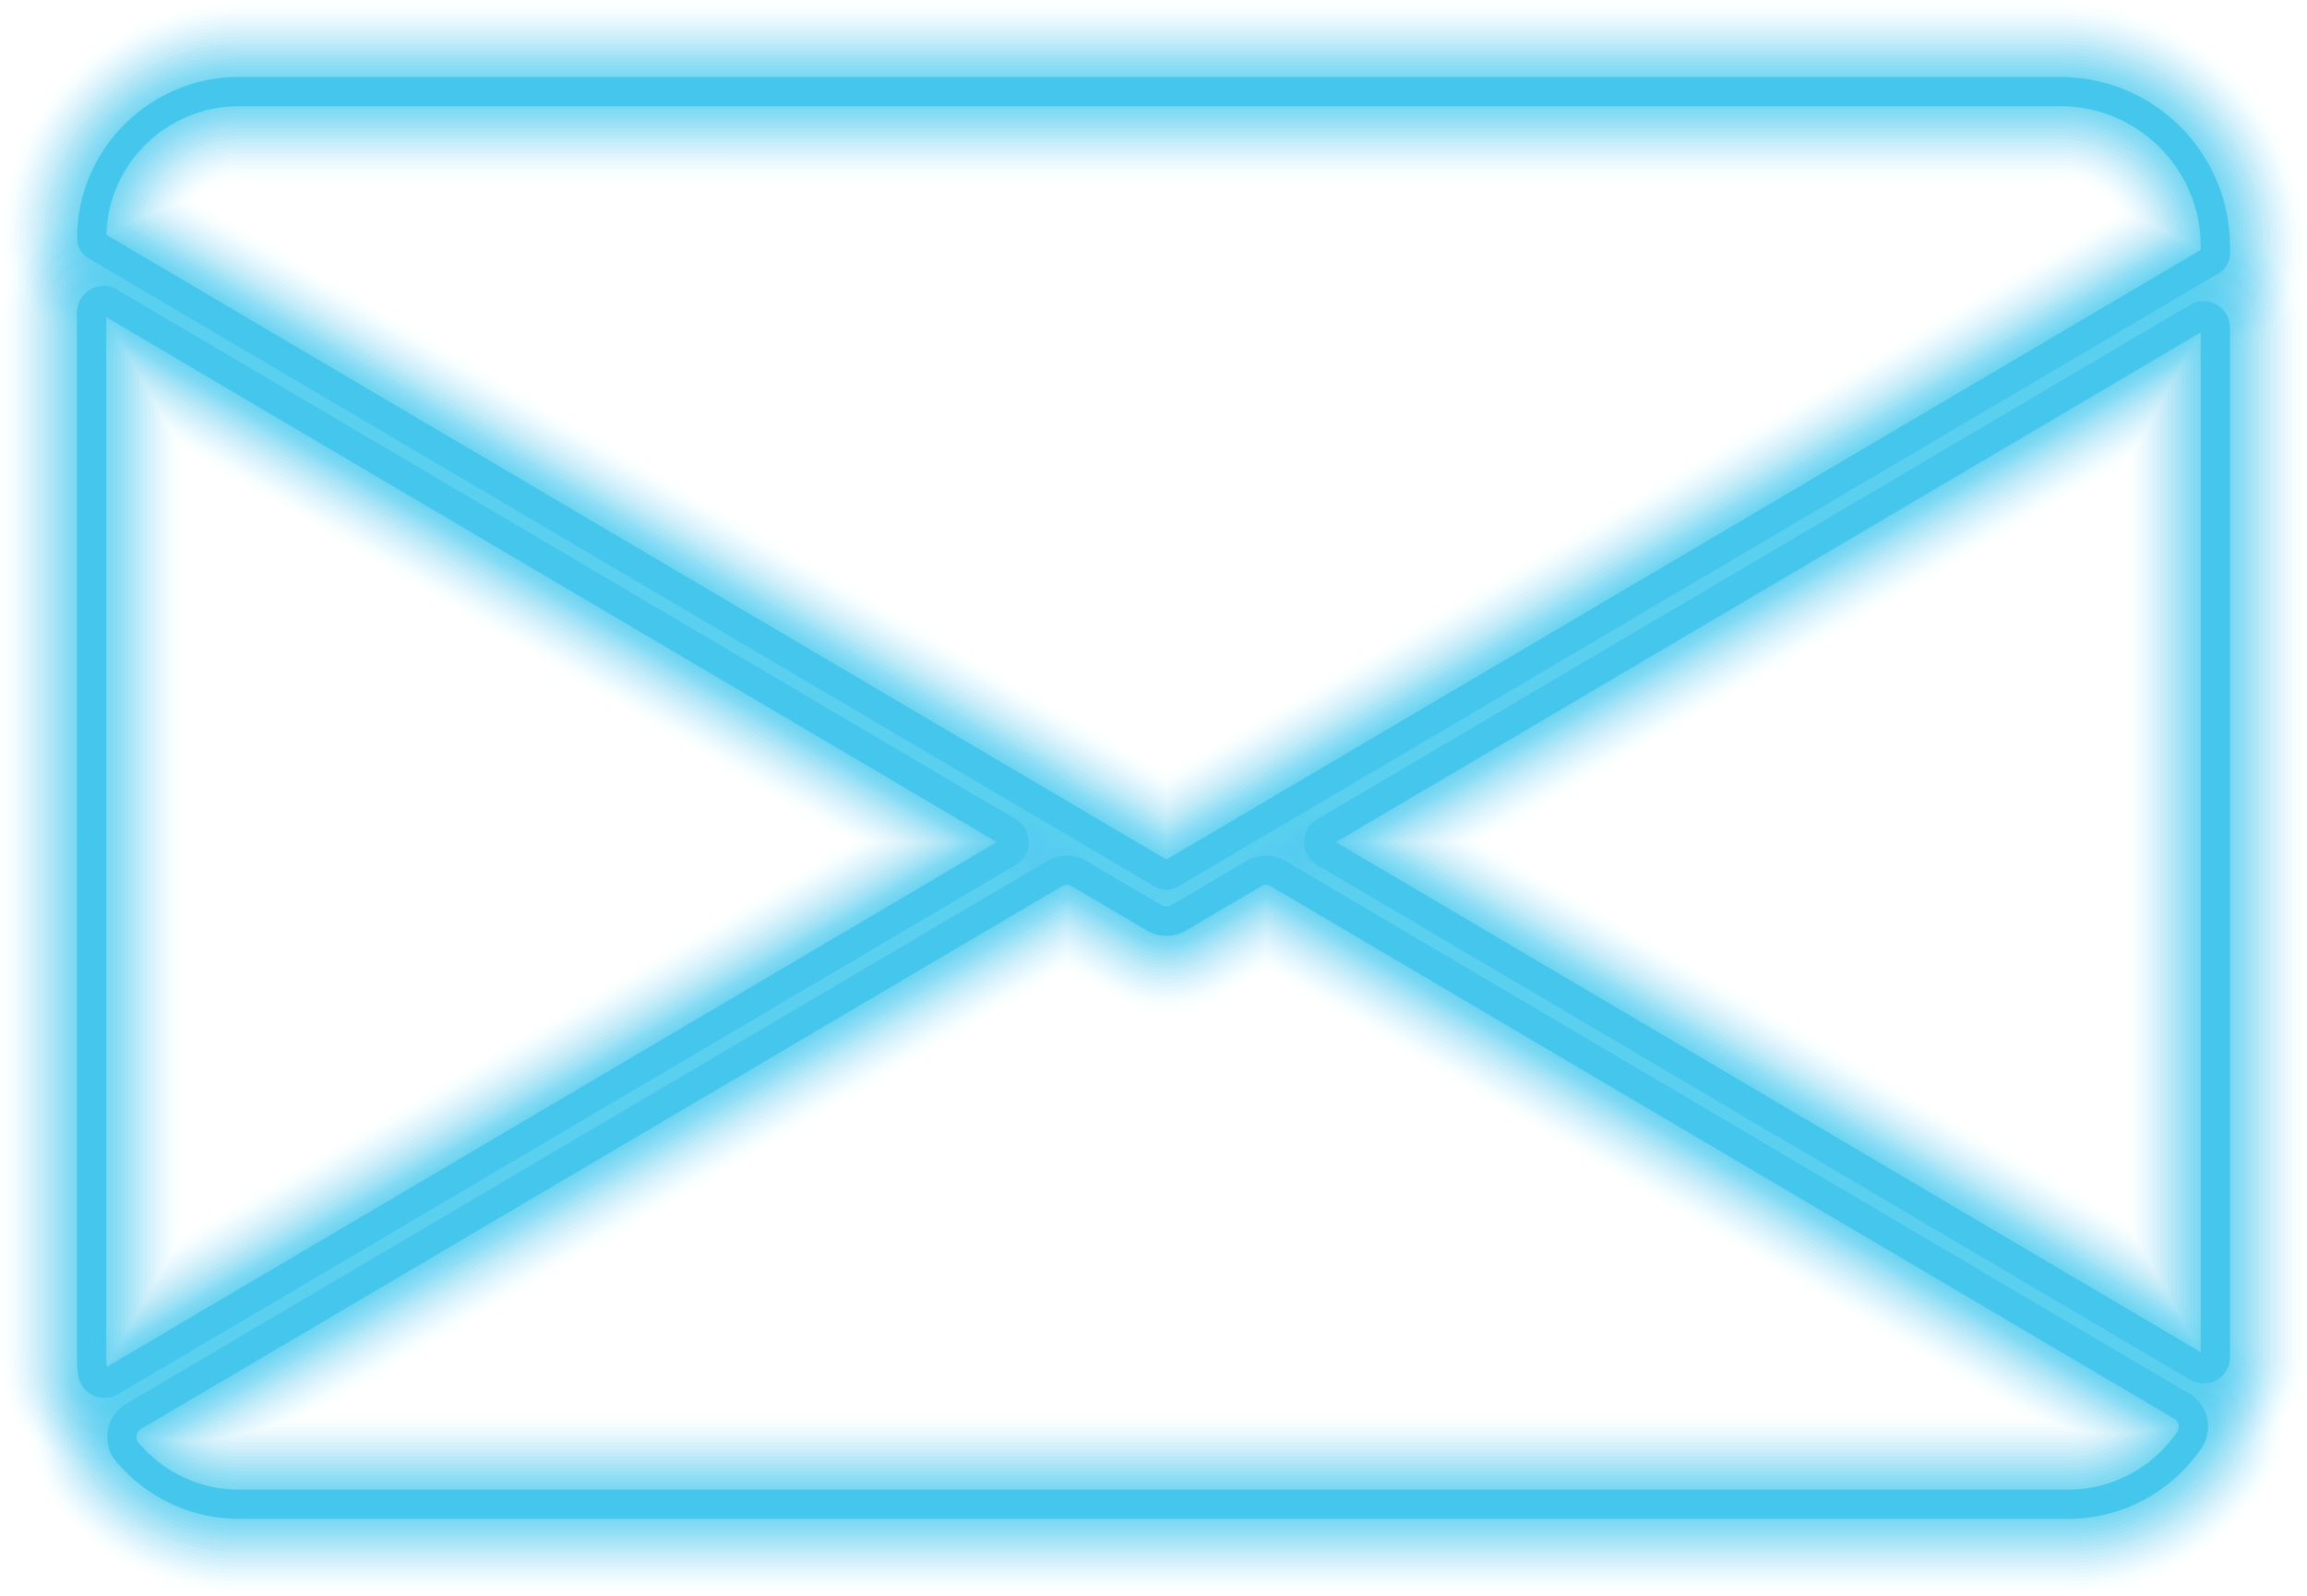 <svg xmlns="http://www.w3.org/2000/svg" xmlns:xlink="http://www.w3.org/1999/xlink" width="928.514" height="642.468" enable-background="new 0 0 928.514 642.468" viewBox="0 0 928.514 642.468"><defs><rect id="a" width="928.514" height="642.468" fill="#000000" class="color000 svgShape"/></defs><clipPath id="b"><use overflow="visible" xlink:href="#a"/></clipPath><g clip-path="url(#b)" fill="#000000" class="color000 svgShape"><defs><rect id="c" width="928.515" height="642.468" fill="#000000" class="color000 svgShape"/></defs><clipPath id="d"><use overflow="visible" xlink:href="#c"/></clipPath><g clip-path="url(#d)" opacity=".01" fill="#000000" class="color000 svgShape"><defs><rect id="e" width="445.03" height="509.673" y="84.125" fill="#000000" class="color000 svgShape"/></defs><clipPath id="f"><use overflow="visible" xlink:href="#e"/></clipPath><path fill="#45c7ed" d="M42.065,593.798c-6.299,0-12.612-1.437-18.465-4.326      c-12.664-6.253-21.239-18.359-22.938-32.383C0.223,553.465,0,549.84,0,546.318V125.802c0-14.925,8.051-28.796,21.01-36.2      c12.959-7.403,28.996-7.294,41.853,0.287l361.65,213.215c12.656,7.462,20.517,21.222,20.517,35.912s-7.86,28.45-20.513,35.912      L63.237,587.999C56.699,591.855,49.391,593.798,42.065,593.798 M73.75,181.919v314.258l266.472-157.156L73.75,181.919z" clip-path="url(#f)" class="colorFFF svgShape"/></g><g clip-path="url(#d)" opacity=".01" fill="#000000" class="color000 svgShape"><defs><rect id="g" width="442.08" height="506.723" x="1.475" y="85.6" fill="#000000" class="color000 svgShape"/></defs><clipPath id="h"><use overflow="visible" xlink:href="#g"/></clipPath><path fill="#45c7ed" d="M42.065,592.321c-6.077,0-12.166-1.385-17.812-4.173      c-12.217-6.032-20.488-17.709-22.127-31.236c-0.432-3.567-0.651-7.132-0.651-10.594V125.802      c0-14.398,7.766-27.778,20.266-34.919c12.501-7.141,27.971-7.035,40.373,0.276l361.65,213.215      c12.208,7.199,19.791,20.472,19.791,34.642c0.001,14.17-7.582,27.444-19.787,34.641L62.487,586.728      C56.18,590.447,49.132,592.321,42.065,592.321 M72.275,179.338V498.76l270.851-159.738L72.275,179.338z" clip-path="url(#h)" class="colorFFF svgShape"/></g><g clip-path="url(#d)" opacity=".02" fill="#000000" class="color000 svgShape"><defs><rect id="i" width="439.13" height="503.773" x="2.95" y="87.074" fill="#000000" class="color000 svgShape"/></defs><clipPath id="j"><use overflow="visible" xlink:href="#i"/></clipPath><path fill="#45c7ed" d="M42.065,590.846c-5.854,0-11.72-1.334-17.159-4.02      c-11.768-5.811-19.737-17.061-21.315-30.093c-0.425-3.508-0.641-7.012-0.641-10.414V125.801      c0-13.869,7.481-26.758,19.523-33.638c12.043-6.879,26.945-6.778,38.892,0.267l361.65,213.215      c11.76,6.934,19.065,19.72,19.065,33.371c0.001,13.65-7.303,26.438-19.061,33.37L61.738,585.458      C55.662,589.041,48.872,590.846,42.065,590.846 M27.287,527.004c-0.007,0.005-0.015,0.009-0.022,0.014L27.287,527.004z       M70.8,176.756v324.586l275.229-162.321L70.8,176.756z" clip-path="url(#j)" class="colorFFF svgShape"/></g><g clip-path="url(#d)" opacity=".02" fill="#000000" class="color000 svgShape"><defs><rect id="k" width="436.18" height="500.822" x="4.425" y="88.549" fill="#000000" class="color000 svgShape"/></defs><clipPath id="l"><use overflow="visible" xlink:href="#k"/></clipPath><path fill="#45c7ed" d="M42.064,589.371c-5.63,0-11.273-1.284-16.505-3.867      c-11.32-5.59-18.985-16.411-20.504-28.947c-0.418-3.448-0.63-6.895-0.63-10.237V125.801c0-13.341,7.196-25.739,18.78-32.357      c11.584-6.618,25.919-6.521,37.411,0.256l361.65,213.215c11.312,6.67,18.339,18.97,18.339,32.101      c0.001,13.131-7.025,25.431-18.335,32.101L60.986,584.188C55.142,587.635,48.612,589.371,42.064,589.371 M28.016,528.287      c0,0-0.001,0-0.002,0.001L28.016,528.287z M69.325,174.174v329.75l279.608-164.903L69.325,174.174z" clip-path="url(#l)" class="colorFFF svgShape"/></g><g clip-path="url(#d)" opacity=".03" fill="#000000" class="color000 svgShape"><defs><rect id="m" width="433.23" height="497.873" x="5.9" y="90.023" fill="#000000" class="color000 svgShape"/></defs><clipPath id="n"><use overflow="visible" xlink:href="#m"/></clipPath><path fill="#45c7ed" d="M42.064,587.896c-5.408,0-10.827-1.233-15.852-3.714      c-10.873-5.368-18.234-15.763-19.693-27.803c-0.41-3.39-0.619-6.775-0.619-10.061V125.801c0-12.813,6.911-24.721,18.036-31.076      c11.125-6.356,24.893-6.262,35.931,0.245l361.65,213.216c10.864,6.406,17.613,18.219,17.613,30.83      c0,12.609-6.747,24.423-17.61,30.829L60.239,582.916C54.626,586.228,48.353,587.896,42.064,587.896 M28.784,529.546      c-0.007,0.004-0.013,0.009-0.02,0.013L28.784,529.546z M67.85,171.592v334.914l283.988-167.485L67.85,171.592z" clip-path="url(#n)" class="colorFFF svgShape"/></g><g clip-path="url(#d)" opacity=".03" fill="#000000" class="color000 svgShape"><defs><rect id="o" width="430.28" height="494.922" x="7.375" y="91.498" fill="#000000" class="color000 svgShape"/></defs><clipPath id="p"><use overflow="visible" xlink:href="#o"/></clipPath><path fill="#45c7ed" d="M42.064,586.419c-5.185,0-10.381-1.181-15.199-3.56      c-10.424-5.148-17.483-15.113-18.881-26.657c-0.404-3.332-0.609-6.658-0.609-9.883V125.801c0-12.285,6.626-23.702,17.293-29.796      c10.667-6.093,23.867-6.003,34.45,0.236l361.65,213.215c10.417,6.143,16.887,17.469,16.887,29.56      c0,12.092-6.469,23.417-16.884,29.56L59.487,581.648C54.106,584.821,48.093,586.419,42.064,586.419 M66.375,169.01v340.079      l288.366-170.068L66.375,169.01z" clip-path="url(#p)" class="colorFFF svgShape"/></g><g clip-path="url(#d)" opacity=".04" fill="#000000" class="color000 svgShape"><defs><rect id="q" width="427.33" height="491.973" x="8.85" y="92.972" fill="#000000" class="color000 svgShape"/></defs><clipPath id="r"><use overflow="visible" xlink:href="#q"/></clipPath><path fill="#45c7ed" d="M42.063,584.944c-4.962,0-9.934-1.131-14.545-3.408      c-9.977-4.926-16.732-14.463-18.07-25.512c-0.397-3.273-0.598-6.539-0.598-9.706V125.801c0-11.757,6.342-22.683,16.55-28.515      s22.841-5.746,32.968,0.225l361.651,213.216c9.969,5.878,16.161,16.717,16.161,28.289c0.001,11.57-6.191,22.411-16.158,28.288      L58.74,580.375C53.59,583.413,47.834,584.944,42.063,584.944 M64.9,166.428v345.243l292.745-172.65L64.9,166.428z" clip-path="url(#r)" class="colorFFF svgShape"/></g><g clip-path="url(#d)" opacity=".04" fill="#000000" class="color000 svgShape"><defs><rect id="s" width="424.38" height="489.022" x="10.325" y="94.447" fill="#000000" class="color000 svgShape"/></defs><clipPath id="t"><use overflow="visible" xlink:href="#s"/></clipPath><path fill="#45c7ed" d="M42.063,583.469c-4.739,0-9.488-1.08-13.892-3.255      c-9.529-4.705-15.981-13.814-17.259-24.366c-0.389-3.215-0.587-6.422-0.587-9.529V125.802c0-11.229,6.057-21.665,15.806-27.234      c9.751-5.571,21.816-5.488,31.489,0.215l361.65,213.215c9.521,5.614,15.435,15.967,15.435,27.018      c0.001,11.052-5.913,21.405-15.433,27.018L57.991,579.105C53.072,582.007,47.574,583.469,42.063,583.469 M31.014,533.367      c-0.001,0.001-0.002,0.002-0.002,0.002L31.014,533.367z M63.425,163.847v350.407L360.549,339.02L63.425,163.847z" clip-path="url(#t)" class="colorFFF svgShape"/></g><g clip-path="url(#d)" opacity=".05" fill="#000000" class="color000 svgShape"><defs><rect id="u" width="421.43" height="486.072" x="11.8" y="95.921" fill="#000000" class="color000 svgShape"/></defs><clipPath id="v"><use overflow="visible" xlink:href="#u"/></clipPath><path fill="#45c7ed" d="M42.063,581.993c-4.517,0-9.043-1.03-13.239-3.102      c-9.081-4.484-15.229-13.165-16.447-23.222c-0.383-3.156-0.577-6.304-0.577-9.352V125.802c0-10.701,5.772-20.646,15.063-25.954      s20.79-5.229,30.007,0.205l361.651,213.216c9.073,5.35,14.709,15.215,14.709,25.747c0.001,10.532-5.635,20.398-14.707,25.747      L57.239,577.836C52.552,580.601,47.314,581.993,42.063,581.993 M61.95,161.265v355.571L363.453,339.02L61.95,161.265z" clip-path="url(#v)" class="colorFFF svgShape"/></g><g clip-path="url(#d)" opacity=".05" fill="#000000" class="color000 svgShape"><defs><rect id="w" width="418.48" height="483.121" x="13.275" y="97.396" fill="#000000" class="color000 svgShape"/></defs><clipPath id="x"><use overflow="visible" xlink:href="#w"/></clipPath><path fill="#45c7ed" d="M42.062,580.517c-4.293,0-8.596-0.978-12.584-2.948      c-8.634-4.263-14.479-12.515-15.637-22.075c-0.376-3.099-0.566-6.186-0.566-9.175V125.801c0-10.172,5.487-19.626,14.32-24.672      s19.763-4.972,28.526,0.195l361.651,213.215c8.625,5.086,13.983,14.465,13.983,24.477s-5.357,19.392-13.981,24.478      L56.49,576.565C52.034,579.192,47.055,580.517,42.062,580.517 M60.475,158.683v360.736L366.357,339.02L60.475,158.683z" clip-path="url(#x)" class="colorFFF svgShape"/></g><g clip-path="url(#d)" opacity=".06" fill="#000000" class="color000 svgShape"><defs><rect id="y" width="415.53" height="480.171" x="14.75" y="98.87" fill="#000000" class="color000 svgShape"/></defs><clipPath id="z"><use overflow="visible" xlink:href="#y"/></clipPath><path fill="#45c7ed" d="M42.062,579.041c-4.07,0-8.15-0.928-11.931-2.795      c-8.186-4.042-13.728-11.866-14.826-20.931c-0.368-3.039-0.555-6.067-0.555-8.996V125.801c0-9.644,5.202-18.608,13.576-23.392      c8.374-4.784,18.738-4.713,27.046,0.185l361.65,213.215c8.178,4.822,13.258,13.715,13.258,23.207      c0,9.492-5.079,18.385-13.255,23.206L55.742,575.294C51.518,577.786,46.796,579.041,42.062,579.041 M33.293,537.161      c-0.011,0.007-0.022,0.013-0.033,0.02L33.293,537.161z M59,156.101V522l310.261-182.981L59,156.101z" clip-path="url(#z)" class="colorFFF svgShape"/></g><g clip-path="url(#d)" opacity=".06" fill="#000000" class="color000 svgShape"><defs><rect id="A" width="412.58" height="477.221" x="16.225" y="100.345" fill="#000000" class="color000 svgShape"/></defs><clipPath id="B"><use overflow="visible" xlink:href="#A"/></clipPath><path fill="#45c7ed" d="M42.062,577.565c-3.848,0-7.704-0.877-11.278-2.642      c-7.738-3.82-12.977-11.218-14.015-19.787c-0.361-2.979-0.544-5.946-0.544-8.818V125.801c0-9.116,4.917-17.589,12.833-22.111      c7.916-4.523,17.712-4.455,25.565,0.175l361.65,213.215c7.73,4.558,12.532,12.963,12.532,21.937      c0.001,8.973-4.801,17.378-12.53,21.935L54.993,574.023C51,576.379,46.536,577.565,42.062,577.565 M34.051,538.427      c-0.014,0.009-0.028,0.017-0.042,0.024L34.051,538.427z M57.525,153.519v371.063l314.64-185.563L57.525,153.519z" clip-path="url(#B)" class="colorFFF svgShape"/></g><g clip-path="url(#d)" opacity=".07" fill="#000000" class="color000 svgShape"><defs><rect id="C" width="409.63" height="474.27" x="17.7" y="101.82" fill="#000000" class="color000 svgShape"/></defs><clipPath id="D"><use overflow="visible" xlink:href="#C"/></clipPath><path fill="#45c7ed" d="M42.061,576.091c-3.624,0-7.257-0.827-10.624-2.489      c-7.29-3.601-12.226-10.568-13.203-18.642c-0.354-2.922-0.534-5.83-0.534-8.642V125.801c0-8.589,4.632-16.571,12.09-20.831      c7.457-4.259,16.686-4.197,24.084,0.165l361.65,213.215c7.283,4.294,11.806,12.213,11.806,20.666      c0.001,8.453-4.522,16.371-11.804,20.665L54.244,572.753C50.482,574.973,46.277,576.091,42.061,576.091 M56.05,150.938v376.227      l319.019-188.146L56.05,150.938z" clip-path="url(#D)" class="colorFFF svgShape"/></g><g clip-path="url(#d)" opacity=".07" fill="#000000" class="color000 svgShape"><defs><rect id="E" width="406.68" height="471.32" x="19.175" y="103.294" fill="#000000" class="color000 svgShape"/></defs><clipPath id="F"><use overflow="visible" xlink:href="#E"/></clipPath><path fill="#45c7ed" d="M42.061,574.614c-3.402,0-6.811-0.775-9.971-2.336      c-6.842-3.378-11.474-9.918-12.392-17.495c-0.347-2.864-0.523-5.712-0.523-8.465V125.801c0-8.061,4.348-15.551,11.347-19.55      c6.998-3.998,15.659-3.939,22.603,0.155l361.65,213.215c6.835,4.03,11.08,11.462,11.08,19.396      c0.001,7.933-4.244,15.364-11.078,19.394L53.494,571.483C49.963,573.565,46.017,574.614,42.061,574.614 M35.509,540.992      C35.509,540.992,35.509,540.992,35.509,540.992L35.509,540.992z M54.575,148.355v381.392l323.398-190.729L54.575,148.355z" clip-path="url(#F)" class="colorFFF svgShape"/></g><g clip-path="url(#d)" opacity=".08" fill="#000000" class="color000 svgShape"><defs><rect id="G" width="403.73" height="468.371" x="20.65" y="104.768" fill="#000000" class="color000 svgShape"/></defs><clipPath id="H"><use overflow="visible" xlink:href="#G"/></clipPath><path fill="#45c7ed" d="M42.06,573.139c-3.178,0-6.364-0.725-9.317-2.184      c-6.394-3.156-10.723-9.268-11.58-16.35c-0.341-2.805-0.513-5.593-0.513-8.287V125.801c0-7.533,4.063-14.533,10.603-18.269      c6.54-3.737,14.634-3.681,21.123,0.144l361.65,213.215c6.387,3.766,10.354,10.711,10.354,18.125      c0,7.413-3.966,14.357-10.352,18.124L52.744,570.214C49.444,572.158,45.757,573.139,42.06,573.139 M36.288,542.245      c-0.01,0.005-0.02,0.012-0.03,0.018L36.288,542.245z M53.1,145.773v386.556l327.777-193.311L53.1,145.773z" clip-path="url(#H)" class="colorFFF svgShape"/></g><g clip-path="url(#d)" opacity=".08" fill="#000000" class="color000 svgShape"><defs><rect id="I" width="400.78" height="465.42" x="22.125" y="106.243" fill="#000000" class="color000 svgShape"/></defs><clipPath id="J"><use overflow="visible" xlink:href="#I"/></clipPath><path fill="#45c7ed" d="M42.06,571.663c-2.956,0-5.918-0.674-8.664-2.029      c-5.946-2.937-9.972-8.62-10.77-15.205c-0.332-2.746-0.501-5.477-0.501-8.11V125.802c0-7.005,3.778-13.514,9.86-16.989      c6.081-3.474,13.608-3.422,19.641,0.135l361.651,213.215c5.939,3.502,9.628,9.959,9.628,16.853s-3.688,13.352-9.626,16.853      L51.995,568.941C48.927,570.752,45.498,571.663,42.06,571.663 M37.033,543.518c-0.008,0.005-0.017,0.01-0.026,0.015      L37.033,543.518z M51.625,143.191v391.721l332.156-195.895L51.625,143.191z" clip-path="url(#J)" class="colorFFF svgShape"/></g><g clip-path="url(#d)" opacity=".09" fill="#000000" class="color000 svgShape"><defs><rect id="K" width="397.83" height="462.471" x="23.6" y="107.717" fill="#000000" class="color000 svgShape"/></defs><clipPath id="L"><use overflow="visible" xlink:href="#K"/></clipPath><path fill="#45c7ed" d="M42.06,570.188c-2.733,0-5.472-0.623-8.011-1.877      c-5.498-2.715-9.221-7.971-9.958-14.06c-0.326-2.688-0.491-5.357-0.491-7.933V125.801c0-6.476,3.493-12.495,9.116-15.707      c5.624-3.213,12.582-3.165,18.161,0.124l361.651,213.216c5.491,3.237,8.902,9.208,8.902,15.582      c0.001,6.374-3.41,12.345-8.9,15.583L51.245,567.672C48.408,569.345,45.238,570.188,42.06,570.188 M50.15,140.61v396.885      l336.534-198.478L50.15,140.61z" clip-path="url(#L)" class="colorFFF svgShape"/></g><g clip-path="url(#d)" opacity=".09" fill="#000000" class="color000 svgShape"><defs><rect id="M" width="394.88" height="459.52" x="25.075" y="109.192" fill="#000000" class="color000 svgShape"/></defs><clipPath id="N"><use overflow="visible" xlink:href="#M"/></clipPath><path fill="#45c7ed" d="M42.06,568.712c-2.51,0-5.026-0.572-7.358-1.724      c-5.05-2.493-8.469-7.321-9.147-12.914c-0.318-2.63-0.48-5.239-0.48-7.755V125.801c0-5.948,3.208-11.476,8.373-14.426      c5.164-2.951,11.556-2.907,16.68,0.114l361.651,213.215c5.12,3.019,8.176,8.37,8.176,14.312      c0.001,5.943-3.056,11.294-8.175,14.313L50.496,566.401C47.89,567.938,44.979,568.712,42.06,568.712 M48.675,138.028v402.048      l340.913-201.059L48.675,138.028z" clip-path="url(#N)" class="colorFFF svgShape"/></g><g clip-path="url(#d)" opacity=".1" fill="#000000" class="color000 svgShape"><defs><rect id="O" width="391.93" height="456.57" x="26.55" y="110.666" fill="#000000" class="color000 svgShape"/></defs><clipPath id="P"><use overflow="visible" xlink:href="#O"/></clipPath><path fill="#45c7ed" d="M42.059,567.236c-2.287,0-4.579-0.521-6.704-1.57      c-4.602-2.272-7.718-6.672-8.335-11.77c-0.312-2.571-0.47-5.12-0.47-7.578V125.801c0-5.42,2.923-10.457,7.63-13.146      c4.706-2.689,10.53-2.649,15.199,0.104L411.03,325.974c4.665,2.752,7.45,7.627,7.45,13.042s-2.784,10.291-7.449,13.042      L49.746,565.131C47.373,566.531,44.719,567.236,42.059,567.236 M47.2,135.446v407.213l345.292-203.643L47.2,135.446z" clip-path="url(#P)" class="colorFFF svgShape"/></g><g clip-path="url(#d)" opacity=".1" fill="#000000" class="color000 svgShape"><defs><rect id="Q" width="388.98" height="453.62" x="28.025" y="112.141" fill="#000000" class="color000 svgShape"/></defs><clipPath id="R"><use overflow="visible" xlink:href="#Q"/></clipPath><path fill="#45c7ed" d="M42.059,565.762c-2.064,0-4.133-0.472-6.051-1.418      c-4.154-2.053-6.967-6.023-7.524-10.624c-0.305-2.513-0.459-5.004-0.459-7.401V125.801c0-4.892,2.639-9.439,6.886-11.865      c4.248-2.427,9.504-2.391,13.719,0.093l361.65,213.215c4.211,2.484,6.725,6.884,6.725,11.772c0,4.888-2.513,9.288-6.723,11.771      L48.997,563.86C46.855,565.124,44.46,565.762,42.059,565.762 M40.013,548.61c-0.003,0.001-0.005,0.003-0.008,0.004      L40.013,548.61z M45.725,132.864v412.377l349.671-206.224L45.725,132.864z" clip-path="url(#R)" class="colorFFF svgShape"/></g><g clip-path="url(#d)" opacity=".11" fill="#000000" class="color000 svgShape"><defs><rect id="S" width="386.03" height="450.669" x="29.5" y="113.616" fill="#000000" class="color000 svgShape"/></defs><clipPath id="T"><use overflow="visible" xlink:href="#S"/></clipPath><path fill="#45c7ed" d="M42.059,564.285c-1.842,0-3.687-0.42-5.398-1.264      c-3.706-1.83-6.216-5.374-6.713-9.48c-0.297-2.453-0.448-4.883-0.448-7.223V125.801c0-4.364,2.354-8.42,6.143-10.584      c3.789-2.165,8.479-2.133,12.238,0.083l361.65,213.216c3.757,2.215,5.999,6.14,5.999,10.5c0,4.359-2.242,8.285-5.997,10.5      L48.248,562.589C46.337,563.717,44.2,564.285,42.059,564.285 M40.766,549.878c-0.004,0.002-0.008,0.005-0.012,0.007      L40.766,549.878z M44.25,130.282v416.036c0,0.491,0.009,0.987,0.027,1.489L398.3,339.017L44.25,130.282z" clip-path="url(#T)" class="colorFFF svgShape"/></g><path fill="#45c7ed" d="M42.058,562.81c-1.618,0-3.24-0.369-4.744-1.112    c-3.258-1.608-5.464-4.724-5.901-8.333c-0.291-2.395-0.438-4.766-0.438-7.046V125.801c0-3.894,2.019-7.372,5.4-9.304    c3.381-1.931,7.402-1.904,10.757,0.074l361.65,213.215c3.302,1.947,5.273,5.398,5.273,9.23s-1.97,7.282-5.272,9.229    L47.499,561.319C45.819,562.311,43.941,562.81,42.058,562.81 M41.506,551.153c-0.001,0.001-0.002,0.002-0.002,0.002    L41.506,551.153z M42.775,127.7v418.618c0,1.29,0.06,2.624,0.18,3.981l358.249-211.283L42.775,127.7z" clip-path="url(#d)" class="colorFFF svgShape"/><g clip-path="url(#d)" opacity=".2" fill="#000000" class="color000 svgShape"><defs><rect id="U" width="381.31" height="445.969" x="31.86" y="115.955" fill="#000000" class="color000 svgShape"/></defs><clipPath id="V"><use overflow="visible" xlink:href="#U"/></clipPath><path fill="#45c7ed" d="M42.058,561.924c-1.485,0-2.973-0.338-4.352-1.02      c-2.99-1.476-5.014-4.334-5.415-7.646c-0.286-2.359-0.431-4.694-0.431-6.939V125.801c0-3.573,1.852-6.763,4.954-8.535      s6.791-1.747,9.868,0.067l361.651,213.215c3.029,1.786,4.837,4.952,4.837,8.469c0,3.516-1.808,6.682-4.836,8.468L47.049,560.558      C45.508,561.466,43.785,561.924,42.058,561.924 M41.89,126.151v420.167c0,1.753,0.109,3.584,0.324,5.446l360.732-212.748      L41.89,126.151z" clip-path="url(#V)" class="colorFFF svgShape"/></g><g clip-path="url(#d)" opacity=".4" fill="#000000" class="color000 svgShape"><defs><rect id="W" width="378.95" height="443.607" x="33.04" y="117.136" fill="#000000" class="color000 svgShape"/></defs><clipPath id="X"><use overflow="visible" xlink:href="#W"/></clipPath><path fill="#45c7ed" d="M42.058,560.743c-1.306,0-2.616-0.298-3.829-0.896      c-2.631-1.299-4.413-3.815-4.766-6.731c-0.281-2.312-0.423-4.6-0.423-6.797V125.802c0-3.144,1.63-5.952,4.359-7.511      c2.73-1.56,5.976-1.538,8.684,0.059l361.651,213.215c2.665,1.572,4.256,4.358,4.256,7.452s-1.59,5.879-4.255,7.451      L46.449,559.54C45.093,560.341,43.577,560.743,42.058,560.743 M41.692,124.813c-0.194,0-0.361,0.064-0.488,0.137      c-0.225,0.128-0.494,0.381-0.494,0.851v420.517c0,1.89,0.123,3.867,0.367,5.875c0.054,0.444,0.327,0.667,0.547,0.776      c0.216,0.105,0.552,0.187,0.929-0.035L403.838,339.86c0.399-0.234,0.482-0.589,0.482-0.844s-0.083-0.609-0.482-0.844      L42.188,124.957C42.011,124.853,41.843,124.813,41.692,124.813" clip-path="url(#X)" class="colorFFF svgShape"/></g><g clip-path="url(#d)" opacity=".4" fill="#000000" class="color000 svgShape"><defs><rect id="Y" width="376" height="440.654" x="34.515" y="118.614" fill="#000000" class="color000 svgShape"/></defs><clipPath id="Z"><use overflow="visible" xlink:href="#Y"/></clipPath><path fill="#45c7ed" d="M42.057,559.268c-1.083,0-2.169-0.247-3.176-0.743      c-2.183-1.078-3.661-3.166-3.955-5.586c-0.273-2.255-0.411-4.481-0.411-6.619V125.801c0-2.607,1.351-4.936,3.615-6.23      c2.264-1.294,4.957-1.275,7.204,0.049l361.65,213.216c2.211,1.303,3.531,3.614,3.531,6.181s-1.32,4.876-3.53,6.181L45.7,558.27      C44.575,558.934,43.318,559.268,42.057,559.268 M41.703,123.337c-0.561,0-1.007,0.205-1.231,0.332      c-0.372,0.213-1.237,0.846-1.237,2.132v420.519c0,1.948,0.127,3.984,0.377,6.052c0.103,0.845,0.598,1.545,1.359,1.921      c0.756,0.374,1.605,0.341,2.331-0.087l361.285-213.074c1.09-0.643,1.208-1.692,1.208-2.114s-0.118-1.473-1.208-2.115      L42.937,123.686C42.495,123.427,42.074,123.337,41.703,123.337" clip-path="url(#Z)" class="colorFFF svgShape"/></g><g clip-path="url(#d)" opacity=".4" fill="#000000" class="color000 svgShape"><defs><rect id="aa" width="373.05" height="437.7" x="35.99" y="120.092" fill="#000000" class="color000 svgShape"/></defs><clipPath id="ab"><use overflow="visible" xlink:href="#aa"/></clipPath><path fill="#45c7ed" d="M42.058,557.793c-0.861,0-1.723-0.197-2.523-0.592      c-1.735-0.856-2.91-2.517-3.143-4.439c-0.266-2.197-0.401-4.364-0.401-6.443V125.802c0-2.072,1.073-3.922,2.872-4.95      c1.798-1.027,3.938-1.013,5.722,0.039l361.651,213.216c1.756,1.035,2.805,2.871,2.805,4.91s-1.048,3.874-2.805,4.91L44.95,557      C44.058,557.526,43.059,557.793,42.058,557.793 M41.69,121.865c-0.669,0-1.338,0.175-1.95,0.524      c-1.24,0.709-1.98,1.984-1.98,3.413v420.517c0,2.008,0.13,4.104,0.388,6.23c0.161,1.328,0.972,2.474,2.17,3.065      c1.209,0.598,2.57,0.546,3.733-0.139l361.285-213.074c1.211-0.714,1.934-1.979,1.934-3.385s-0.723-2.672-1.934-3.386      L43.686,122.416C43.063,122.049,42.376,121.865,41.69,121.865" clip-path="url(#ab)" class="colorFFF svgShape"/></g><g clip-path="url(#d)" opacity=".6" fill="#000000" class="color000 svgShape"><defs><rect id="ac" width="371.87" height="436.521" x="36.58" y="120.682" fill="#000000" class="color000 svgShape"/></defs><clipPath id="ad"><use overflow="visible" xlink:href="#ac"/></clipPath><path fill="#45c7ed" d="M42.058,557.201c-0.772,0-1.545-0.175-2.262-0.528      c-1.556-0.77-2.61-2.258-2.819-3.982c-0.263-2.173-0.397-4.317-0.397-6.372V125.802c0-1.858,0.963-3.516,2.576-4.438      c1.612-0.922,3.53-0.909,5.129,0.035l361.651,213.215c1.575,0.929,2.515,2.574,2.515,4.402s-0.94,3.473-2.515,4.401      L44.65,556.491C43.85,556.964,42.955,557.201,42.058,557.201 M41.69,121.273c-0.769,0-1.539,0.201-2.243,0.603      c-1.426,0.815-2.278,2.282-2.278,3.925v420.517c0,2.032,0.132,4.151,0.393,6.3c0.185,1.527,1.117,2.846,2.494,3.525      c1.372,0.677,2.977,0.618,4.295-0.16l361.285-213.074c1.393-0.82,2.224-2.275,2.224-3.893s-0.832-3.073-2.225-3.895      L43.986,121.908C43.269,121.484,42.479,121.273,41.69,121.273" clip-path="url(#ad)" class="colorFFF svgShape"/></g><g clip-path="url(#d)" opacity=".01" fill="#000000" class="color000 svgShape"><defs><rect id="ae" width="907.507" height="329.003" x="12.162" y="313.465" fill="#000000" class="color000 svgShape"/></defs><clipPath id="af"><use overflow="visible" xlink:href="#ae"/></clipPath><path fill="#45c7ed" d="M832.397,642.468H96.117c-28.026,0-54.586-12.332-72.869-33.833      c-8.916-10.487-12.72-24.281-10.437-37.848c2.281-13.554,10.379-25.33,22.219-32.312l370.747-218.573      c14.553-8.581,32.635-8.584,47.191-0.008l16.485,9.711l16.472-9.708c14.554-8.579,32.639-8.579,47.196,0.004l363.692,214.43      c11.052,6.516,18.981,17.435,21.761,29.958c2.779,12.533,0.209,25.795-7.058,36.386      C893.566,626.844,863.988,642.468,832.397,642.468 M128.95,568.718h680.975L509.517,391.6l-16.467,9.705      c-14.55,8.577-32.63,8.578-47.183,0.005l-16.483-9.712L128.95,568.718z M443.237,383.431l-0.002,0.001      C443.236,383.431,443.236,383.431,443.237,383.431" clip-path="url(#af)" class="colorFFF svgShape"/></g><g clip-path="url(#d)" opacity=".01" fill="#000000" class="color000 svgShape"><defs><rect id="ag" width="904.557" height="326.053" x="13.637" y="314.94" fill="#000000" class="color000 svgShape"/></defs><clipPath id="ah"><use overflow="visible" xlink:href="#ag"/></clipPath><path fill="#45c7ed" d="M832.397,640.992H96.118c-27.594,0-53.744-12.142-71.746-33.312      c-8.634-10.155-12.317-23.513-10.106-36.649c2.208-13.123,10.05-24.526,21.514-31.285l370.749-218.574      c14.091-8.308,31.598-8.31,45.69-0.007l17.233,10.154l17.222-10.15c14.092-8.307,31.603-8.305,45.697,0.004l363.693,214.43      c10.699,6.309,18.379,16.881,21.069,29.006c2.692,12.137,0.202,24.978-6.833,35.231      C892.626,625.608,863.502,640.992,832.397,640.992 M123.543,570.192H815.33L509.517,389.889l-17.216,10.146      c-14.086,8.303-31.593,8.305-45.684,0.004l-17.233-10.153L123.543,570.192z M442.488,382.16l-0.002,0.001      C442.487,382.161,442.487,382.161,442.488,382.16" clip-path="url(#ah)" class="colorFFF svgShape"/></g><g clip-path="url(#d)" opacity=".02" fill="#000000" class="color000 svgShape"><defs><rect id="ai" width="901.606" height="323.103" x="15.113" y="316.415" fill="#000000" class="color000 svgShape"/></defs><clipPath id="aj"><use overflow="visible" xlink:href="#ai"/></clipPath><path fill="#45c7ed" d="M832.397,639.518H96.118c-27.161,0-52.901-11.953-70.622-32.793      c-8.351-9.822-11.914-22.742-9.775-35.448c2.135-12.692,9.72-23.722,20.808-30.26l370.746-218.573      c13.629-8.036,30.564-8.039,44.195-0.008l17.983,10.597l17.97-10.591c13.63-8.036,30.566-8.035,44.199,0.003l363.692,214.43      c10.35,6.103,17.777,16.328,20.379,28.056c2.604,11.738,0.195,24.159-6.608,34.077      C891.684,624.373,863.016,639.518,832.397,639.518 M118.138,571.668h702.599l-311.22-183.492l-17.964,10.588      c-13.628,8.033-30.559,8.034-44.188,0.005l-17.981-10.595L118.138,571.668z" clip-path="url(#aj)" class="colorFFF svgShape"/></g><g clip-path="url(#d)" opacity=".02" fill="#000000" class="color000 svgShape"><defs><rect id="ak" width="898.657" height="320.153" x="16.588" y="317.89" fill="#000000" class="color000 svgShape"/></defs><clipPath id="al"><use overflow="visible" xlink:href="#ak"/></clipPath><path fill="#45c7ed" d="M832.398,638.042H96.117c-26.727,0-52.058-11.763-69.498-32.273      c-8.068-9.489-11.51-21.971-9.444-34.247c2.063-12.263,9.39-22.918,20.102-29.234l370.749-218.573      c13.167-7.764,29.527-7.766,42.695-0.007l18.732,11.036l18.718-11.032c13.168-7.763,29.53-7.762,42.702,0.004l363.693,214.43      c9.998,5.895,17.174,15.773,19.687,27.104c2.517,11.342,0.189,23.343-6.385,32.925      C890.743,623.138,862.529,638.042,832.398,638.042 M112.731,573.143h713.411L509.518,386.464l-18.714,11.029      c-13.165,7.759-29.523,7.763-42.689,0.004l-18.731-11.036L112.731,573.143z M440.989,379.619l-0.002,0.001      C440.988,379.62,440.988,379.619,440.989,379.619" clip-path="url(#al)" class="colorFFF svgShape"/></g><g clip-path="url(#d)" opacity=".03" fill="#000000" class="color000 svgShape"><defs><rect id="am" width="895.707" height="317.203" x="18.063" y="319.365" fill="#000000" class="color000 svgShape"/></defs><clipPath id="an"><use overflow="visible" xlink:href="#am"/></clipPath><path fill="#45c7ed" d="M832.398,636.568H96.117c-26.293,0-51.215-11.574-68.374-31.756      c-7.786-9.155-11.107-21.2-9.114-33.047c1.992-11.832,9.062-22.113,19.397-28.208l370.748-218.572      c12.705-7.491,28.491-7.493,41.199-0.008l19.481,11.479l19.466-11.474c12.707-7.491,28.496-7.49,41.204,0.003l363.693,214.43      c9.646,5.688,16.57,15.221,18.995,26.153c2.43,10.943,0.184,22.523-6.16,31.771      C889.802,621.902,862.043,636.568,832.398,636.568 M107.325,574.618h724.224L509.517,384.752l-19.462,11.47      c-12.703,7.488-28.487,7.49-41.193,0.004l-19.479-11.476L107.325,574.618z M440.24,378.349l-0.001,0.001L440.24,378.349" clip-path="url(#an)" class="colorFFF svgShape"/></g><g clip-path="url(#d)" opacity=".03" fill="#000000" class="color000 svgShape"><defs><rect id="ao" width="892.757" height="314.253" x="19.538" y="320.84" fill="#000000" class="color000 svgShape"/></defs><clipPath id="ap"><use overflow="visible" xlink:href="#ao"/></clipPath><path fill="#45c7ed" d="M832.398,635.093H96.117c-25.86,0-50.372-11.385-67.251-31.235      c-7.502-8.823-10.703-20.431-8.782-31.847c1.918-11.402,8.731-21.309,18.692-27.182l370.749-218.574      c12.243-7.218,27.454-7.22,39.699-0.006l20.23,11.918l20.215-11.914c12.245-7.218,27.461-7.217,39.705,0.003l363.694,214.429      c9.296,5.483,15.968,14.668,18.305,25.204c2.341,10.545,0.176,21.704-5.938,30.615      C888.861,620.667,861.556,635.093,832.398,635.093 M101.919,576.093h730.479c1.37,0,2.73-0.097,4.07-0.286L509.518,383.04      l-20.212,11.912c-12.241,7.215-27.451,7.217-39.695,0.004l-20.228-11.919L101.919,576.093z" clip-path="url(#ap)" class="colorFFF svgShape"/></g><g clip-path="url(#d)" opacity=".04" fill="#000000" class="color000 svgShape"><defs><rect id="aq" width="889.807" height="311.303" x="21.013" y="322.315" fill="#000000" class="color000 svgShape"/></defs><clipPath id="ar"><use overflow="visible" xlink:href="#aq"/></clipPath><path fill="#45c7ed" d="M832.398,633.617H96.117c-25.427,0-49.529-11.194-66.127-30.715      c-7.22-8.492-10.3-19.662-8.452-30.646c1.847-10.972,8.402-20.505,17.987-26.156l370.749-218.575      c11.781-6.944,26.419-6.948,38.201-0.005l20.978,12.359l20.965-12.355c11.782-6.947,26.424-6.945,38.207,0.003l363.694,214.43      c8.944,5.275,15.365,14.114,17.614,24.252c2.252,10.147,0.169,20.887-5.715,29.462      C887.919,619.431,861.07,633.617,832.398,633.617 M96.513,577.567h735.885c2.768,0,5.49-0.375,8.106-1.094L509.518,381.327      l-20.961,12.354c-11.778,6.942-26.416,6.944-38.196,0.003l-20.978-12.359L96.513,577.567z M438.74,375.809l-0.05,0.029      C438.707,375.827,438.723,375.818,438.74,375.809" clip-path="url(#ar)" class="colorFFF svgShape"/></g><g clip-path="url(#d)" opacity=".04" fill="#000000" class="color000 svgShape"><defs><rect id="as" width="886.857" height="308.354" x="22.488" y="323.789" fill="#000000" class="color000 svgShape"/></defs><clipPath id="at"><use overflow="visible" xlink:href="#as"/></clipPath><path fill="#45c7ed" d="M832.397,632.143H96.117c-24.993,0-48.686-11.006-65.003-30.196      c-6.937-8.159-9.897-18.891-8.121-29.445c1.774-10.542,8.073-19.701,17.281-25.132l370.747-218.572      c11.32-6.674,25.384-6.676,36.706-0.007l21.727,12.802l21.713-12.797c11.32-6.674,25.386-6.672,36.709,0.002l363.692,214.43      c8.597,5.068,14.765,13.56,16.926,23.301c2.163,9.75,0.162,20.068-5.491,28.308      C886.978,618.195,860.583,632.143,832.397,632.143 M91.629,578.734c1.471,0.205,2.97,0.309,4.488,0.309h736.281      c4.036,0,7.979-0.762,11.653-2.19L509.518,379.614l-21.71,12.796c-11.316,6.672-25.38,6.672-36.699,0.003l-21.727-12.801      L91.629,578.734z" clip-path="url(#at)" class="colorFFF svgShape"/></g><g clip-path="url(#d)" opacity=".05" fill="#000000" class="color000 svgShape"><defs><rect id="au" width="883.908" height="305.404" x="23.963" y="325.264" fill="#000000" class="color000 svgShape"/></defs><clipPath id="av"><use overflow="visible" xlink:href="#au"/></clipPath><path fill="#45c7ed" d="M832.398,630.668H96.117c-24.56,0-47.843-10.816-63.88-29.677      c-6.654-7.827-9.493-18.121-7.79-28.245c1.702-10.112,7.743-18.898,16.576-24.105L411.77,330.067      c10.857-6.401,24.348-6.404,35.207-0.007l22.476,13.243l22.463-13.239c10.858-6.4,24.352-6.399,35.211,0.003L890.82,544.498      c8.244,4.86,14.161,13.007,16.234,22.349c2.073,9.353,0.154,19.25-5.269,27.154C886.037,616.96,860.098,630.668,832.398,630.668       M87.556,579.423c2.751,0.723,5.619,1.095,8.561,1.095h736.281c5.226,0,10.302-1.22,14.88-3.475L509.518,377.902l-22.459,13.237      c-10.855,6.399-24.344,6.4-35.201,0.003l-22.475-13.241L87.556,579.423z M437.241,373.268L437.241,373.268      C437.236,373.271,437.238,373.269,437.241,373.268" clip-path="url(#av)" class="colorFFF svgShape"/></g><g clip-path="url(#d)" opacity=".05" fill="#000000" class="color000 svgShape"><defs><rect id="aw" width="880.958" height="302.453" x="25.438" y="326.739" fill="#000000" class="color000 svgShape"/></defs><clipPath id="ax"><use overflow="visible" xlink:href="#aw"/></clipPath><path fill="#45c7ed" d="M832.398,629.192H96.117c-24.126,0-47-10.627-62.756-29.156      c-6.372-7.494-9.09-17.353-7.459-27.047c1.629-9.681,7.414-18.093,15.87-23.078l370.747-218.573      c10.395-6.129,23.312-6.132,33.71-0.005l23.225,13.683l23.211-13.68c10.396-6.128,23.315-6.128,33.713,0.003l363.693,214.429      c7.893,4.654,13.558,12.453,15.542,21.398c1.986,8.956,0.149,18.432-5.043,26C885.096,615.725,859.611,629.192,832.398,629.192       M84.008,579.803c3.842,1.434,7.935,2.19,12.109,2.19h736.281c6.365,0,12.518-1.734,17.879-4.895L509.519,376.19l-23.21,13.679      c-10.393,6.127-23.308,6.128-33.703,0.004l-23.224-13.685L84.008,579.803z M436.493,371.997l-0.036,0.021      C436.469,372.011,436.481,372.004,436.493,371.997" clip-path="url(#ax)" class="colorFFF svgShape"/></g><g clip-path="url(#d)" opacity=".06" fill="#000000" class="color000 svgShape"><defs><rect id="ay" width="878.008" height="299.504" x="26.914" y="328.214" fill="#000000" class="color000 svgShape"/></defs><clipPath id="az"><use overflow="visible" xlink:href="#ay"/></clipPath><path fill="#45c7ed" d="M832.397,627.718H96.118c-23.694,0-46.158-10.438-61.633-28.638      c-6.089-7.162-8.687-16.582-7.128-25.846c1.556-9.25,7.084-17.288,15.165-22.053l370.747-218.573      c9.934-5.857,22.276-5.858,32.211-0.006l23.974,14.125l23.96-14.121c9.934-5.856,22.278-5.856,32.215,0.003l363.693,214.429      c7.541,4.448,12.954,11.9,14.852,20.447c1.899,8.558,0.142,17.614-4.82,24.846C884.154,614.489,859.125,627.718,832.397,627.718       M80.73,580.023c4.78,2.245,10.018,3.444,15.388,3.444h736.28c7.473,0,14.66-2.292,20.703-6.417L509.519,374.479l-23.958,14.12      c-9.931,5.854-22.273,5.854-32.206,0.003l-23.973-14.124L80.73,580.023z M435.744,370.727l-0.033,0.019      C435.722,370.739,435.733,370.732,435.744,370.727" clip-path="url(#az)" class="colorFFF svgShape"/></g><g clip-path="url(#d)" opacity=".06" fill="#000000" class="color000 svgShape"><defs><rect id="aA" width="875.059" height="296.555" x="28.389" y="329.688" fill="#000000" class="color000 svgShape"/></defs><clipPath id="aB"><use overflow="visible" xlink:href="#aA"/></clipPath><path fill="#45c7ed" d="M832.397,626.243H96.118c-23.26,0-45.315-10.249-60.509-28.118      c-5.807-6.829-8.284-15.812-6.797-24.646c1.484-8.82,6.754-16.484,14.459-21.027L414.02,333.878      c9.471-5.583,21.239-5.585,30.712-0.005l24.724,14.567l24.707-14.563c9.473-5.584,21.244-5.584,30.718,0.002l363.692,214.43      c7.192,4.241,12.354,11.347,14.161,19.496c1.812,8.16,0.136,16.796-4.596,23.692      C883.214,613.254,858.638,626.243,832.397,626.243 M77.677,580.111c5.599,3.137,11.928,4.832,18.441,4.832h736.28      c8.551,0,16.747-2.887,23.388-8.021L509.519,372.766l-24.707,14.562c-9.47,5.583-21.237,5.584-30.708,0.003l-24.722-14.565      L77.677,580.111z" clip-path="url(#aB)" class="colorFFF svgShape"/></g><g clip-path="url(#d)" opacity=".07" fill="#000000" class="color000 svgShape"><defs><rect id="aC" width="872.108" height="293.604" x="29.864" y="331.164" fill="#000000" class="color000 svgShape"/></defs><clipPath id="aD"><use overflow="visible" xlink:href="#aC"/></clipPath><path fill="#45c7ed" d="M832.398,624.769H96.117c-22.826,0-44.471-10.061-59.385-27.6      c-5.524-6.497-7.88-15.042-6.466-23.444c1.412-8.391,6.425-15.681,13.754-20.001l370.748-218.575      c9.009-5.312,20.204-5.314,29.215-0.004l25.471,15.007l25.458-15.004c9.009-5.312,20.207-5.312,29.219,0.003l363.692,214.429      c6.841,4.034,11.751,10.793,13.471,18.545c1.722,7.764,0.128,15.979-4.373,22.539      C882.273,612.019,858.151,624.769,832.398,624.769 M74.796,580.098c6.324,4.088,13.7,6.319,21.321,6.319h736.281      c9.612,0,18.791-3.508,25.959-9.691l-348.84-205.671l-25.455,15.003c-9.008,5.309-20.201,5.31-29.21,0.003l-25.471-15.007      L74.796,580.098z" clip-path="url(#aD)" class="colorFFF svgShape"/></g><g clip-path="url(#d)" opacity=".07" fill="#000000" class="color000 svgShape"><defs><rect id="aE" width="869.158" height="290.654" x="31.339" y="332.639" fill="#000000" class="color000 svgShape"/></defs><clipPath id="aF"><use overflow="visible" xlink:href="#aE"/></clipPath><path fill="#45c7ed" d="M832.398,623.293H96.117c-22.393,0-43.628-9.87-58.261-27.079      c-5.242-6.164-7.478-14.271-6.136-22.245c1.34-7.959,6.095-14.876,13.048-18.976L415.517,336.42      c8.548-5.039,19.167-5.041,27.717-0.005l26.22,15.448l26.206-15.444c8.55-5.04,19.171-5.038,27.721,0.002l363.693,214.43      c6.49,3.826,11.147,10.239,12.78,17.594c1.634,7.365,0.122,15.159-4.149,21.384      C881.331,610.782,857.665,623.293,832.398,623.293 M72.054,580.002c6.967,5.087,15.36,7.891,24.063,7.891h736.281      c10.66,0,20.805-4.16,28.434-11.42L509.519,369.342l-26.204,15.443c-8.546,5.038-19.166,5.04-27.713,0.003l-26.221-15.447      L72.054,580.002z M433.497,366.913l-0.017,0.011C433.486,366.92,433.491,366.918,433.497,366.913" clip-path="url(#aF)" class="colorFFF svgShape"/></g><g clip-path="url(#d)" opacity=".08" fill="#000000" class="color000 svgShape"><defs><rect id="aG" width="866.208" height="287.703" x="32.814" y="334.114" fill="#000000" class="color000 svgShape"/></defs><clipPath id="aH"><use overflow="visible" xlink:href="#aG"/></clipPath><path fill="#45c7ed" d="M832.398,621.817H96.117c-21.959,0-42.785-9.68-57.138-26.559      c-4.958-5.832-7.074-13.503-5.804-21.045c1.267-7.529,5.766-14.072,12.343-17.949L416.265,337.69      c8.086-4.767,18.132-4.769,26.22-0.004l26.97,15.889l26.955-15.886c8.087-4.768,18.135-4.768,26.222,0.002L886.325,552.12      c6.14,3.62,10.545,9.687,12.088,16.644c1.546,6.967,0.116,14.341-3.924,20.229C880.39,609.547,857.178,621.817,832.398,621.817       M69.426,579.839c7.54,6.123,16.928,9.528,26.691,9.528h736.281c11.696,0,22.794-4.833,30.826-13.195L509.52,367.63      l-26.954,15.886c-8.084,4.765-18.129,4.766-26.215,0.002l-26.97-15.889L69.426,579.839z" clip-path="url(#aH)" class="colorFFF svgShape"/></g><g clip-path="url(#d)" opacity=".08" fill="#000000" class="color000 svgShape"><defs><rect id="aI" width="863.258" height="284.754" x="34.29" y="335.589" fill="#000000" class="color000 svgShape"/></defs><clipPath id="aJ"><use overflow="visible" xlink:href="#aI"/></clipPath><path fill="#45c7ed" d="M832.397,620.343H96.118c-21.526,0-41.943-9.491-56.014-26.04      c-4.676-5.499-6.671-12.732-5.474-19.845c1.194-7.099,5.436-13.268,11.637-16.923l370.749-218.574      c7.624-4.494,17.096-4.496,24.721-0.003l27.718,16.33l27.703-16.328c7.625-4.494,17.1-4.495,24.725,0.002l363.693,214.43      c5.788,3.413,9.942,9.132,11.397,15.691c1.458,6.569,0.109,13.523-3.701,19.077      C879.448,608.312,856.691,620.343,832.397,620.343 M66.895,579.619c8.051,7.192,18.413,11.224,29.223,11.224h736.28      c12.727,0,24.763-5.528,33.15-15.014L509.519,365.918l-27.703,16.327c-7.621,4.493-17.094,4.493-24.717,0.003l-27.718-16.331      L66.895,579.619z M431.999,364.373l-0.025,0.014C431.982,364.383,431.991,364.378,431.999,364.373" clip-path="url(#aJ)" class="colorFFF svgShape"/></g><g clip-path="url(#d)" opacity=".09" fill="#000000" class="color000 svgShape"><defs><rect id="aK" width="860.309" height="281.805" x="35.765" y="337.063" fill="#000000" class="color000 svgShape"/></defs><clipPath id="aL"><use overflow="visible" xlink:href="#aK"/></clipPath><path fill="#45c7ed" d="M832.398,618.867H96.117c-21.093,0-41.099-9.301-54.89-25.52      c-4.393-5.167-6.268-11.962-5.143-18.645c1.122-6.669,5.107-12.464,10.932-15.897l370.748-218.574      c7.162-4.222,16.061-4.224,23.224-0.004l28.467,16.771l28.452-16.769c7.164-4.222,16.063-4.222,23.227,0.002l363.693,214.43      c5.438,3.205,9.34,8.578,10.707,14.74c1.369,6.172,0.102,12.705-3.478,17.922C878.508,607.075,856.205,618.867,832.398,618.867       M64.445,579.351c8.508,8.288,19.829,12.967,31.672,12.967h736.281c13.747,0,26.715-6.241,35.408-16.869L509.52,364.205      l-28.452,16.769c-7.16,4.221-16.059,4.222-23.22,0.003l-28.467-16.772L64.445,579.351z" clip-path="url(#aL)" class="colorFFF svgShape"/></g><g clip-path="url(#d)" opacity=".09" fill="#000000" class="color000 svgShape"><defs><rect id="aM" width="857.359" height="278.854" x="37.24" y="338.539" fill="#000000" class="color000 svgShape"/></defs><clipPath id="aN"><use overflow="visible" xlink:href="#aM"/></clipPath><path fill="#45c7ed" d="M832.397,617.393H96.118c-20.66,0-40.257-9.112-53.767-25.001      c-4.11-4.835-5.864-11.191-4.812-17.443c1.05-6.238,4.777-11.659,10.227-14.872l370.748-218.574      c6.7-3.95,15.025-3.952,21.726-0.003l29.215,17.213l29.201-17.211c6.7-3.95,15.026-3.95,21.729,0.002l363.692,214.43      c5.087,2.999,8.737,8.024,10.017,13.789c1.282,5.775,0.095,11.888-3.253,16.77C877.566,605.84,855.72,617.393,832.397,617.393       M62.067,579.04c8.914,9.407,21.182,14.753,34.05,14.753h736.28c14.763,0,28.655-6.971,37.613-18.758L509.519,362.493      l-29.2,17.21c-6.699,3.95-15.022,3.949-21.723,0.002l-29.216-17.213L62.067,579.04z" clip-path="url(#aN)" class="colorFFF svgShape"/></g><g clip-path="url(#d)" opacity=".1" fill="#000000" class="color000 svgShape"><defs><rect id="aO" width="854.408" height="275.905" x="38.715" y="340.013" fill="#000000" class="color000 svgShape"/></defs><clipPath id="aP"><use overflow="visible" xlink:href="#aO"/></clipPath><path fill="#45c7ed" d="M832.398,615.918H96.117c-20.226,0-39.413-8.923-52.643-24.481      c-3.827-4.502-5.46-10.423-4.481-16.244c0.977-5.808,4.448-10.854,9.521-13.846l370.748-218.574      c6.238-3.678,13.989-3.68,20.228-0.003l29.965,17.654l29.95-17.652c6.239-3.677,13.991-3.677,20.23,0.001l363.693,214.431      c4.735,2.793,8.134,7.472,9.325,12.839c1.192,5.378,0.088,11.067-3.03,15.613C876.626,604.604,855.232,615.918,832.398,615.918       M59.753,578.692c9.275,10.545,22.48,16.575,36.364,16.575h736.281c15.773,0,30.583-7.714,39.766-20.675L509.519,360.78      l-29.949,17.652c-6.237,3.676-13.987,3.676-20.226,0.002l-29.965-17.654L59.753,578.692z M429.751,360.561L429.751,360.561      C429.746,360.563,429.749,360.563,429.751,360.561" clip-path="url(#aP)" class="colorFFF svgShape"/></g><g clip-path="url(#d)" opacity=".1" fill="#000000" class="color000 svgShape"><defs><rect id="aQ" width="851.459" height="272.953" x="40.19" y="341.489" fill="#000000" class="color000 svgShape"/></defs><clipPath id="aR"><use overflow="visible" xlink:href="#aQ"/></clipPath><path fill="#45c7ed" d="M832.398,614.443H96.117c-19.793,0-38.571-8.734-51.519-23.962      c-3.545-4.169-5.058-9.653-4.151-15.043c0.905-5.378,4.118-10.052,8.816-12.821l370.749-218.574      c5.776-3.403,12.953-3.407,18.729-0.003l30.337,17.873c0.232,0.137,0.521,0.137,0.755,0l30.321-17.871      c5.778-3.404,12.955-3.404,18.732,0.002l363.692,214.431c4.386,2.585,7.532,6.918,8.634,11.887      c1.105,4.979,0.084,10.251-2.806,14.461C875.685,603.369,854.746,614.443,832.398,614.443 M429.379,359.188      c-0.13,0-0.261,0.034-0.377,0.103l-0.001,0.001L58.253,577.864c-0.08,0.048-0.294,0.174-0.351,0.511      c-0.06,0.358,0.121,0.57,0.18,0.642c9.58,11.265,23.443,17.727,38.035,17.727h736.281c16.51,0,31.992-8.2,41.414-21.935      c0.129-0.189,0.17-0.396,0.122-0.613c-0.07-0.313-0.277-0.435-0.345-0.475l-363.693-214.43c-0.232-0.137-0.521-0.138-0.754,0      l-30.322,17.871c-5.773,3.404-12.951,3.405-18.727,0.002l-30.337-17.874C429.641,359.222,429.509,359.188,429.379,359.188" clip-path="url(#aR)" class="colorFFF svgShape"/></g><g clip-path="url(#d)" opacity=".11" fill="#000000" class="color000 svgShape"><defs><rect id="aS" width="848.509" height="270.004" x="41.665" y="342.964" fill="#000000" class="color000 svgShape"/></defs><clipPath id="aT"><use overflow="visible" xlink:href="#aS"/></clipPath><path fill="#45c7ed" d="M832.398,612.968H96.117c-19.359,0-37.728-8.545-50.396-23.442      c-3.262-3.837-4.654-8.883-3.819-13.843c0.832-4.948,3.789-9.247,8.11-11.795l370.749-218.574      c5.314-3.134,11.917-3.134,17.231-0.002l30.336,17.873c0.695,0.409,1.56,0.41,2.253-0.001l30.322-17.87      c5.315-3.134,11.919-3.132,17.234,0.001L881.83,559.745c4.034,2.378,6.93,6.363,7.943,10.935      c1.017,4.583,0.076,9.433-2.582,13.307C874.743,602.134,854.26,612.968,832.398,612.968 M429.379,357.713      c-0.389,0-0.779,0.102-1.127,0.307L57.504,576.594c-0.732,0.432-0.979,1.074-1.057,1.536c-0.065,0.387-0.085,1.14,0.511,1.841      c9.861,11.596,24.134,18.247,39.159,18.247h736.281c16.997,0,32.933-8.439,42.63-22.575c0.485-0.707,0.425-1.41,0.346-1.767      c-0.095-0.428-0.352-1.023-1.036-1.425L510.646,358.021c-0.694-0.409-1.557-0.411-2.253,0l-30.322,17.87      c-5.313,3.132-11.916,3.133-17.23,0.002l-30.336-17.873C430.158,357.814,429.769,357.713,429.379,357.713" clip-path="url(#aT)" class="colorFFF svgShape"/></g><path fill="#45c7ed" d="M832.398,611.493H96.117c-18.926,0-36.885-8.355-49.272-22.924    c-2.98-3.504-4.251-8.111-3.489-12.642c0.76-4.518,3.46-8.443,7.406-10.77L421.51,346.585h-0.001    c4.853-2.861,10.882-2.861,15.735-0.003l30.336,17.873c1.157,0.683,2.595,0.681,3.75,0l30.322-17.871    c4.852-2.86,10.882-2.86,15.736,0.001l363.692,214.43c3.684,2.172,6.326,5.813,7.253,9.985c0.929,4.185,0.068,8.615-2.358,12.152    C873.802,600.897,853.772,611.493,832.398,611.493 M429.379,356.237c-0.649,0-1.297,0.172-1.876,0.513L56.755,575.323    c-1.286,0.758-1.656,1.931-1.762,2.563c-0.108,0.639-0.141,1.884,0.842,3.041c10.141,11.926,24.823,18.766,40.282,18.766h736.281    c17.483,0,33.875-8.679,43.846-23.216c0.801-1.166,0.7-2.331,0.57-2.921c-0.13-0.583-0.526-1.668-1.727-2.376L511.396,356.75    c-1.158-0.684-2.595-0.682-3.751,0l-30.322,17.871c-4.851,2.859-10.88,2.858-15.732,0.002l-30.336-17.874    C430.676,356.408,430.027,356.237,429.379,356.237" clip-path="url(#d)" class="colorFFF svgShape"/><g clip-path="url(#d)" opacity=".2" fill="#000000" class="color000 svgShape"><defs><rect id="aU" width="843.79" height="265.283" x="44.025" y="345.324" fill="#000000" class="color000 svgShape"/></defs><clipPath id="aV"><use overflow="visible" xlink:href="#aU"/></clipPath><path fill="#45c7ed" d="M832.398,610.607H96.117c-18.666,0-36.379-8.241-48.598-22.61      c-2.81-3.306-4.009-7.651-3.29-11.923c0.717-4.26,3.262-7.96,6.982-10.153l370.748-218.574      c4.575-2.696,10.259-2.699,14.836-0.002l30.336,17.873c1.433,0.845,3.215,0.844,4.648,0l30.321-17.871      c4.576-2.698,10.262-2.697,14.837,0.001l363.694,214.429c3.472,2.049,5.965,5.479,6.837,9.415      c0.876,3.946,0.064,8.124-2.225,11.46C873.237,600.157,853.481,610.607,832.398,610.607 M429.379,355.353      c-0.804,0-1.608,0.211-2.326,0.634L56.305,574.561c-1.594,0.94-2.053,2.396-2.185,3.179c-0.133,0.791-0.175,2.33,1.04,3.761      c10.31,12.124,25.238,19.078,40.957,19.078h736.281c17.775,0,34.439-8.822,44.576-23.601c0.733-1.068,0.982-2.353,0.704-3.613      c-0.278-1.249-1.038-2.297-2.142-2.946L511.845,355.987c-1.435-0.847-3.218-0.845-4.65-0.001l-30.321,17.871      c-4.574,2.697-10.258,2.697-14.833,0.002l-30.336-17.874C430.986,355.563,430.183,355.353,429.379,355.353" clip-path="url(#aV)" class="colorFFF svgShape"/></g><g clip-path="url(#d)" opacity=".4" fill="#000000" class="color000 svgShape"><defs><rect id="aW" width="841.43" height="262.925" x="45.205" y="346.503" fill="#000000" class="color000 svgShape"/></defs><clipPath id="aX"><use overflow="visible" xlink:href="#aW"/></clipPath><path fill="#45c7ed" d="M832.398,609.428H96.117c-18.319,0-35.705-8.09-47.699-22.195      c-2.584-3.04-3.686-7.034-3.025-10.963c0.658-3.915,2.998-7.315,6.417-9.333l370.748-218.574      c4.206-2.479,9.432-2.479,13.637-0.002l30.337,17.874c1.802,1.063,4.044,1.063,5.847-0.001l30.321-17.871      c4.207-2.479,9.433-2.478,13.64,0.002l363.692,214.43c3.192,1.882,5.483,5.036,6.286,8.652c0.805,3.63,0.059,7.47-2.046,10.538      C872.484,599.169,853.093,609.428,832.398,609.428 M429.379,354.173c-1.012,0-2.023,0.266-2.925,0.797v0.001L55.707,573.545      c-1.465,0.863-2.468,2.321-2.75,3.998c-0.284,1.689,0.191,3.411,1.306,4.721c10.534,12.389,25.79,19.494,41.855,19.494h736.281      c18.164,0,35.192-9.014,45.549-24.112c0.921-1.342,1.234-2.953,0.883-4.537c-0.349-1.572-1.306-2.889-2.692-3.708      L512.443,354.972c-1.803-1.063-4.044-1.064-5.848-0.001l-30.321,17.871c-4.206,2.478-9.43,2.478-13.636,0.001l-30.336-17.873      C431.401,354.438,430.391,354.173,429.379,354.173" clip-path="url(#aX)" class="colorFFF svgShape"/></g><g clip-path="url(#d)" opacity=".4" fill="#000000" class="color000 svgShape"><defs><rect id="aY" width="838.479" height="259.976" x="46.681" y="347.978" fill="#000000" class="color000 svgShape"/></defs><clipPath id="aZ"><use overflow="visible" xlink:href="#aY"/></clipPath><path fill="#45c7ed" d="M832.398,607.953H96.117c-17.886,0-34.862-7.9-46.575-21.677      c-2.301-2.706-3.283-6.264-2.695-9.762c0.587-3.484,2.669-6.513,5.712-8.307l370.749-218.574      c3.744-2.207,8.395-2.208,12.139-0.002l30.336,17.874c2.266,1.334,5.08,1.334,7.345-0.002l30.321-17.87      c3.745-2.207,8.397-2.206,12.142,0.001l363.692,214.43c2.841,1.676,4.88,4.482,5.595,7.702c0.718,3.231,0.053,6.651-1.821,9.383      C871.543,597.933,852.605,607.953,832.398,607.953 M429.379,352.698c-1.271,0-2.541,0.334-3.674,1.002v0.001L54.958,572.273      c-1.841,1.085-3.101,2.917-3.455,5.024c-0.357,2.121,0.239,4.279,1.636,5.922c10.815,12.719,26.48,20.013,42.979,20.013h736.281      c18.651,0,36.133-9.253,46.765-24.753c1.155-1.682,1.547-3.704,1.107-5.69c-0.439-1.977-1.64-3.63-3.384-4.659L513.193,353.701      c-2.266-1.336-5.081-1.337-7.347,0l-30.321,17.87c-3.744,2.206-8.395,2.206-12.138,0.001l-30.336-17.873      C431.919,353.032,430.649,352.698,429.379,352.698" clip-path="url(#aZ)" class="colorFFF svgShape"/></g><g clip-path="url(#d)" opacity=".4" fill="#000000" class="color000 svgShape"><defs><rect id="ba" width="835.529" height="257.024" x="48.156" y="349.453" fill="#000000" class="color000 svgShape"/></defs><clipPath id="bb"><use overflow="visible" xlink:href="#ba"/></clipPath><path fill="#45c7ed" d="M832.398,606.478H96.117c-17.452,0-34.019-7.711-45.452-21.156      c-2.018-2.373-2.879-5.494-2.363-8.562c0.514-3.055,2.339-5.709,5.007-7.281l370.748-218.573      c3.281-1.936,7.359-1.936,10.641-0.003l30.337,17.874c2.728,1.607,6.116,1.606,8.842-0.002l30.321-17.869      c3.282-1.936,7.359-1.936,10.644,0l363.692,214.43c2.527,1.49,4.269,3.888,4.904,6.751c0.628,2.833,0.045,5.833-1.598,8.229      C870.603,596.696,852.119,606.478,832.398,606.478 M429.379,351.223c-1.529,0-3.059,0.402-4.423,1.206L54.208,571.003      c-2.217,1.307-3.734,3.512-4.161,6.051c-0.429,2.55,0.288,5.146,1.967,7.121c11.096,13.049,27.171,20.533,44.103,20.533h736.281      c19.137,0,37.074-9.493,47.982-25.395c1.387-2.022,1.859-4.453,1.328-6.844c-0.526-2.38-1.974-4.372-4.073-5.61L513.942,352.43      c-2.728-1.608-6.118-1.607-8.845-0.001L474.776,370.3c-3.282,1.935-7.358,1.935-10.64,0.001L433.8,352.428      C432.437,351.625,430.908,351.223,429.379,351.223" clip-path="url(#bb)" class="colorFFF svgShape"/></g><g clip-path="url(#d)" opacity=".6" fill="#000000" class="color000 svgShape"><defs><rect id="bc" width="834.358" height="255.845" x="48.746" y="350.043" fill="#000000" class="color000 svgShape"/></defs><clipPath id="bd"><use overflow="visible" xlink:href="#bc"/></clipPath><path fill="#45c7ed" d="M832.398,605.888H96.118c-17.279,0-33.682-7.636-45.002-20.948      c-1.905-2.241-2.719-5.187-2.231-8.082c0.485-2.883,2.207-5.387,4.724-6.871l370.748-218.573l0.15,0.254l-0.15-0.254      c3.097-1.827,6.944-1.827,10.042-0.002l30.337,17.873c2.911,1.715,6.529,1.716,9.442-0.001l30.32-17.87      c3.098-1.825,6.945-1.826,10.043,0l363.693,214.43c2.385,1.406,4.028,3.669,4.628,6.371c0.603,2.713,0.066,5.473-1.509,7.769      C870.226,596.203,851.925,605.888,832.398,605.888 M424.656,351.921L53.909,570.495c-2.367,1.396-3.987,3.75-4.443,6.46      c-0.458,2.723,0.307,5.494,2.099,7.602c11.209,13.182,27.447,20.741,44.553,20.741h736.281c19.331,0,37.451-9.589,48.468-25.649      c1.482-2.159,1.986-4.754,1.419-7.307c-0.563-2.541-2.107-4.669-4.35-5.991L514.241,351.922      c-2.913-1.717-6.53-1.718-9.443-0.001l-30.321,17.871c-3.097,1.825-6.944,1.825-10.041,0.001L434.1,351.919      C431.187,350.202,427.568,350.203,424.656,351.921" clip-path="url(#bd)" class="colorFFF svgShape"/></g><g clip-path="url(#d)" opacity=".01" fill="#000000" class="color000 svgShape"><defs><rect id="be" width="434.639" height="497.665" x="493.876" y="90.269" fill="#000000" class="color000 svgShape"/></defs><clipPath id="bf"><use overflow="visible" xlink:href="#be"/></clipPath><path fill="#45c7ed" d="M886.883,587.933c-7.333,0-14.661-1.922-21.169-5.761L514.385,374.925      c-12.653-7.464-20.512-21.226-20.508-35.915c0.003-14.688,7.864-28.448,20.52-35.908L865.652,96.031      c12.858-7.58,28.896-7.688,41.854-0.285c12.959,7.404,21.009,21.275,21.009,36.199v414.374c0,0.162-0.001,0.322-0.003,0.482      c-0.149,14.734-8.182,28.391-21.014,35.692C901.12,586.122,893.998,587.933,886.883,587.933 M854.765,546.318v0.002      l36.875-0.002H854.765z M598.682,339.025l256.083,151.063V188.061L598.682,339.025z" clip-path="url(#bf)" class="colorFFF svgShape"/></g><g clip-path="url(#d)" opacity=".01" fill="#000000" class="color000 svgShape"><defs><rect id="bg" width="431.688" height="494.715" x="495.351" y="91.744" fill="#000000" class="color000 svgShape"/></defs><clipPath id="bh"><use overflow="visible" xlink:href="#bg"/></clipPath><path fill="#45c7ed" d="M886.882,586.459c-7.073,0-14.142-1.854-20.418-5.558L515.135,373.655      c-12.206-7.2-19.786-20.476-19.783-34.646c0.003-14.169,7.587-27.442,19.794-34.637L866.401,97.302      c12.403-7.312,27.872-7.416,40.372-0.275c12.501,7.142,20.266,20.522,20.266,34.918v414.374c0,0.165-0.001,0.326-0.003,0.49      c-0.15,14.202-7.896,27.364-20.267,34.402C900.616,584.711,893.747,586.459,886.882,586.459 M856.239,546.318v0.002l35.4-0.002      H856.239z M595.777,339.025l260.462,153.646V185.479L595.777,339.025z" clip-path="url(#bh)" class="colorFFF svgShape"/></g><g clip-path="url(#d)" opacity=".02" fill="#000000" class="color000 svgShape"><defs><rect id="bi" width="428.739" height="491.767" x="496.826" y="93.218" fill="#000000" class="color000 svgShape"/></defs><clipPath id="bj"><use overflow="visible" xlink:href="#bi"/></clipPath><path fill="#45c7ed" d="M886.881,584.984c-6.813,0-13.622-1.786-19.669-5.354L515.883,372.384      c-11.757-6.936-19.059-19.724-19.057-33.374c0.002-13.648,7.309-26.435,19.068-33.366L867.15,98.572      c11.948-7.043,26.85-7.145,38.892-0.264c12.042,6.879,19.522,19.768,19.522,33.637v414.373c0,0.156-0.001,0.31-0.003,0.464      c-0.142,13.684-7.604,26.365-19.521,33.146C900.113,583.3,893.495,584.984,886.881,584.984 M857.714,546.318v0.003l33.926-0.003      H857.714z M592.874,339.025l264.84,156.228V182.897L592.874,339.025z" clip-path="url(#bj)" class="colorFFF svgShape"/></g><g clip-path="url(#d)" opacity=".02" fill="#000000" class="color000 svgShape"><defs><rect id="bk" width="425.788" height="488.817" x="498.301" y="94.693" fill="#000000" class="color000 svgShape"/></defs><clipPath id="bl"><use overflow="visible" xlink:href="#bk"/></clipPath><path fill="#45c7ed" d="M886.881,583.51c-6.554,0-13.102-1.718-18.92-5.149L516.633,371.113      c-11.31-6.672-18.334-18.973-18.332-32.103c0.003-13.13,7.031-25.429,18.343-32.096L867.899,99.843      c11.493-6.775,25.828-6.872,37.411-0.254c11.583,6.618,18.778,19.016,18.778,32.356v414.374c0,0.15,0,0.298-0.002,0.447      c-0.137,13.161-7.313,25.359-18.776,31.881C899.609,581.891,893.243,583.51,886.881,583.51 M859.189,546.318v0.002l32.45-0.002      H859.189z M589.971,339.024l269.219,158.812V180.315L589.971,339.024z" clip-path="url(#bl)" class="colorFFF svgShape"/></g><g clip-path="url(#d)" opacity=".03" fill="#000000" class="color000 svgShape"><defs><rect id="bm" width="422.839" height="485.868" x="499.776" y="96.167" fill="#000000" class="color000 svgShape"/></defs><clipPath id="bn"><use overflow="visible" xlink:href="#bm"/></clipPath><path fill="#45c7ed" d="M886.882,582.035c-6.294,0-12.583-1.649-18.172-4.944L517.383,369.844      c-10.863-6.408-17.608-18.222-17.606-30.833c0.002-12.61,6.752-24.422,17.615-30.826l351.258-207.071      c11.036-6.507,24.804-6.601,35.93-0.244c11.125,6.356,18.035,18.263,18.035,31.075v414.374c0,0.11-0.001,0.219-0.002,0.328      c-0.094,12.677-6.993,24.438-18.032,30.718C899.105,580.479,892.991,582.034,886.882,582.035 M860.664,546.318v0.002      l30.976-0.002H860.664z M587.066,339.024l273.598,161.395V177.733L587.066,339.024z" clip-path="url(#bn)" class="colorFFF svgShape"/></g><g clip-path="url(#d)" opacity=".03" fill="#000000" class="color000 svgShape"><defs><rect id="bo" width="419.889" height="482.92" x="501.251" y="97.642" fill="#000000" class="color000 svgShape"/></defs><clipPath id="bp"><use overflow="visible" xlink:href="#bo"/></clipPath><path fill="#45c7ed" d="M886.882,580.561c-6.035,0-12.065-1.582-17.421-4.74L518.132,368.573      c-10.414-6.145-16.883-17.472-16.88-29.563c0.002-12.091,6.474-23.416,16.89-29.555l351.257-207.072      c10.583-6.239,23.782-6.328,34.449-0.234c10.666,6.094,17.292,17.511,17.292,29.795v414.375c0,0.126-0.001,0.252-0.002,0.378      c-0.111,12.128-6.722,23.375-17.286,29.385C898.602,579.069,892.739,580.56,886.882,580.561 M862.14,546.319v0.002l29.5-0.002      H862.14z M584.162,339.024L862.14,503.001V175.152L584.162,339.024z" clip-path="url(#bp)" class="colorFFF svgShape"/></g><g clip-path="url(#d)" opacity=".04" fill="#000000" class="color000 svgShape"><defs><rect id="bq" width="416.938" height="479.971" x="502.726" y="99.116" fill="#000000" class="color000 svgShape"/></defs><clipPath id="br"><use overflow="visible" xlink:href="#bq"/></clipPath><path fill="#45c7ed" d="M886.882,579.087c-5.776,0-11.546-1.515-16.672-4.537L518.881,367.303      c-9.966-5.88-16.156-16.721-16.154-28.291c0.002-11.571,6.195-22.409,16.163-28.285l351.257-207.072      c10.13-5.971,22.762-6.056,32.969-0.224c10.208,5.832,16.55,16.758,16.55,28.515v414.373c0,0.126-0.001,0.25-0.003,0.375      c-0.109,11.602-6.434,22.357-16.541,28.107C898.099,577.658,892.487,579.087,886.882,579.087 M863.614,546.318v0.003      l28.025-0.003H863.614z M581.259,339.023l282.355,166.56V172.57L581.259,339.023z" clip-path="url(#br)" class="colorFFF svgShape"/></g><g clip-path="url(#d)" opacity=".04" fill="#000000" class="color000 svgShape"><defs><rect id="bs" width="413.989" height="477.021" x="504.201" y="100.591" fill="#000000" class="color000 svgShape"/></defs><clipPath id="bt"><use overflow="visible" xlink:href="#bs"/></clipPath><path fill="#45c7ed" d="M886.881,577.612c-5.516,0-11.026-1.446-15.922-4.334L519.63,366.032      c-9.519-5.616-15.431-15.97-15.429-27.021s5.917-21.403,15.438-27.014l351.257-207.072c9.673-5.703,21.738-5.784,31.488-0.214      c9.748,5.57,15.805,16.005,15.805,27.234v414.373c0,0.112,0,0.223-0.001,0.333c-0.097,11.089-6.138,21.371-15.795,26.867      C897.595,576.248,892.235,577.612,886.881,577.612 M865.089,546.318v0.003l26.551-0.003H865.089z M578.355,339.023      l286.733,169.143V169.988L578.355,339.023z" clip-path="url(#bt)" class="colorFFF svgShape"/></g><g clip-path="url(#d)" opacity=".05" fill="#000000" class="color000 svgShape"><defs><rect id="bu" width="411.038" height="474.073" x="505.676" y="102.065" fill="#000000" class="color000 svgShape"/></defs><clipPath id="bv"><use overflow="visible" xlink:href="#bu"/></clipPath><path fill="#45c7ed" d="M886.881,576.138c-5.256,0-10.508-1.378-15.173-4.13L520.379,364.762      c-9.07-5.352-14.705-15.218-14.703-25.75c0.003-10.532,5.64-20.396,14.713-25.744l351.257-207.072      c9.218-5.434,20.717-5.512,30.007-0.204c9.291,5.308,15.062,15.253,15.062,25.953v414.375c0,0.109,0,0.218-0.001,0.326      c-0.094,10.562-5.849,20.356-15.05,25.592C897.09,574.839,891.984,576.137,886.881,576.138 M866.564,546.319v0.003l25.075-0.003      H866.564z M575.451,339.022l291.113,171.727V167.407L575.451,339.022z" clip-path="url(#bv)" class="colorFFF svgShape"/></g><g clip-path="url(#d)" opacity=".05" fill="#000000" class="color000 svgShape"><defs><rect id="bw" width="408.089" height="471.123" x="507.151" y="103.54" fill="#000000" class="color000 svgShape"/></defs><clipPath id="bx"><use overflow="visible" xlink:href="#bw"/></clipPath><path fill="#45c7ed" d="M886.882,574.663c-4.997,0-9.99-1.31-14.425-3.925L521.13,363.491      c-8.624-5.088-13.98-14.467-13.979-24.479c0.002-10.013,5.361-19.391,13.985-24.475l351.258-207.072      c8.763-5.166,19.693-5.24,28.526-0.194c8.831,5.047,14.318,14.5,14.318,24.673v414.373c0,0.109-0.001,0.216-0.002,0.323      c-0.092,10.035-5.561,19.339-14.303,24.313C896.587,573.429,891.732,574.662,886.882,574.663 M868.039,546.318v0.004      l23.601-0.004H868.039z M572.548,339.022l295.491,174.309V164.824L572.548,339.022z" clip-path="url(#bx)" class="colorFFF svgShape"/></g><g clip-path="url(#d)" opacity=".06" fill="#000000" class="color000 svgShape"><defs><rect id="by" width="405.139" height="468.175" x="508.626" y="105.014" fill="#000000" class="color000 svgShape"/></defs><clipPath id="bz"><use overflow="visible" xlink:href="#by"/></clipPath><path fill="#45c7ed" d="M886.881,573.188c-4.736,0-9.471-1.241-13.674-3.721L521.879,362.221      c-8.177-4.823-13.255-13.716-13.252-23.208c0.002-9.493,5.081-18.383,13.259-23.203l351.258-207.072      c8.308-4.898,18.671-4.969,27.045-0.184c8.374,4.784,13.576,13.747,13.576,23.391v414.374c0,0.107-0.001,0.213-0.002,0.319      c-0.09,9.506-5.274,18.322-13.559,23.035C896.082,572.018,891.479,573.188,886.881,573.188 M869.515,546.318v0.003l22.125-0.003      H869.515z M569.644,339.021l299.871,176.893v-353.67L569.644,339.021z" clip-path="url(#bz)" class="colorFFF svgShape"/></g><g clip-path="url(#d)" opacity=".06" fill="#000000" class="color000 svgShape"><defs><rect id="bA" width="402.188" height="465.225" x="510.101" y="106.489" fill="#000000" class="color000 svgShape"/></defs><clipPath id="bB"><use overflow="visible" xlink:href="#bA"/></clipPath><path fill="#45c7ed" d="M886.881,571.714c-4.478,0.001-8.951-1.173-12.925-3.518L522.628,360.95      c-7.728-4.56-12.528-12.965-12.526-21.938c0.002-8.972,4.804-17.377,12.533-21.933l351.258-207.072      c7.853-4.63,17.648-4.696,25.564-0.174c7.915,4.523,12.832,12.995,12.832,22.111v414.374c0,0.103,0,0.203-0.001,0.305      c-0.086,8.982-4.984,17.313-12.813,21.768C895.579,570.606,891.229,571.714,886.881,571.714 M870.989,546.318v0.004      l20.649-0.004H870.989z M566.74,339.021l304.249,179.476V159.662L566.74,339.021z" clip-path="url(#bB)" class="colorFFF svgShape"/></g><g clip-path="url(#d)" opacity=".07" fill="#000000" class="color000 svgShape"><defs><rect id="bC" width="399.239" height="462.276" x="511.576" y="107.963" fill="#000000" class="color000 svgShape"/></defs><clipPath id="bD"><use overflow="visible" xlink:href="#bC"/></clipPath><path fill="#45c7ed" d="M886.881,570.239c-4.218,0-8.433-1.105-12.175-3.313L523.377,359.681      c-7.279-4.296-11.802-12.216-11.801-20.668c0.002-8.452,4.526-16.369,11.807-20.663l351.259-207.072      c7.399-4.361,16.628-4.424,24.084-0.163c7.457,4.26,12.089,12.242,12.089,20.83v414.373c0,0.097,0,0.192-0.001,0.288      c-0.079,8.462-4.693,16.307-12.067,20.502C895.074,569.197,890.977,570.239,886.881,570.239 M872.464,546.318v0.004      l19.176-0.004H872.464z M563.836,339.021l308.628,182.058v-364L563.836,339.021z" clip-path="url(#bD)" class="colorFFF svgShape"/></g><g clip-path="url(#d)" opacity=".07" fill="#000000" class="color000 svgShape"><defs><rect id="bE" width="396.288" height="459.327" x="513.051" y="109.438" fill="#000000" class="color000 svgShape"/></defs><clipPath id="bF"><use overflow="visible" xlink:href="#bE"/></clipPath><path fill="#45c7ed" d="M886.881,568.766c-3.959,0-7.913-1.038-11.426-3.11L524.127,358.409      c-6.834-4.03-11.076-11.463-11.075-19.396c0.002-7.932,4.247-15.363,11.082-19.391L875.391,112.55      c6.943-4.093,15.604-4.152,22.603-0.154c6.998,3.998,11.347,11.489,11.347,19.549v414.374c0,0.091,0,0.182-0.003,0.271      c-0.072,7.938-4.401,15.3-11.32,19.236C894.571,567.786,890.725,568.766,886.881,568.766 M873.939,546.318v0.005l17.7-0.005      H873.939z M560.933,339.021l313.007,184.641V154.498L560.933,339.021z" clip-path="url(#bF)" class="colorFFF svgShape"/></g><g clip-path="url(#d)" opacity=".08" fill="#000000" class="color000 svgShape"><defs><rect id="bG" width="393.339" height="456.379" x="514.526" y="110.912" fill="#000000" class="color000 svgShape"/></defs><clipPath id="bH"><use overflow="visible" xlink:href="#bG"/></clipPath><path fill="#45c7ed" d="M886.881,567.291c-3.699,0-7.395-0.97-10.677-2.905L524.877,357.14      c-6.386-3.768-10.352-10.713-10.351-18.127c0.001-7.413,3.969-14.357,10.355-18.121L876.14,113.819      c6.488-3.824,14.582-3.881,21.122-0.143c6.54,3.736,10.603,10.736,10.603,18.268v414.374c0,0.082-0.001,0.164-0.001,0.245      c-0.064,7.42-4.108,14.301-10.576,17.981C894.067,566.377,890.473,567.291,886.881,567.291 M875.414,546.318v0.005l16.226-0.005      H875.414z M558.028,339.021l317.386,187.224V151.917L558.028,339.021z" clip-path="url(#bH)" class="colorFFF svgShape"/></g><g clip-path="url(#d)" opacity=".08" fill="#000000" class="color000 svgShape"><defs><rect id="bI" width="390.389" height="453.43" x="516.001" y="112.387" fill="#000000" class="color000 svgShape"/></defs><clipPath id="bJ"><use overflow="visible" xlink:href="#bI"/></clipPath><path fill="#45c7ed" d="M886.881,565.816c-3.438,0.001-6.875-0.901-9.927-2.701L525.625,355.868      c-5.938-3.502-9.625-9.96-9.624-16.854c0.001-6.894,3.691-13.351,9.63-16.852L876.889,115.09      c6.033-3.557,13.562-3.607,19.642-0.133c6.081,3.474,9.858,9.984,9.858,16.988v414.375c0,0.076,0,0.152,0,0.229      c-0.06,6.896-3.819,13.294-9.831,16.715C893.564,564.966,890.22,565.816,886.881,565.816 M876.889,546.319v0.005l14.75-0.005      H876.889z M555.125,339.02l321.764,189.808V149.334L555.125,339.02z" clip-path="url(#bJ)" class="colorFFF svgShape"/></g><g clip-path="url(#d)" opacity=".09" fill="#000000" class="color000 svgShape"><defs><rect id="bK" width="387.438" height="450.481" x="517.476" y="113.861" fill="#000000" class="color000 svgShape"/></defs><clipPath id="bL"><use overflow="visible" xlink:href="#bK"/></clipPath><path fill="#45c7ed" d="M886.88,564.342c-3.179,0-6.355-0.833-9.177-2.497L526.375,354.599      c-5.49-3.239-8.899-9.211-8.898-15.585c0.001-6.373,3.413-12.345,8.903-15.58l351.258-207.072      c5.579-3.289,12.538-3.337,18.16-0.124c5.623,3.213,9.116,9.232,9.116,15.708v414.373c0,0.074,0,0.148-0.001,0.222      c-0.056,6.37-3.53,12.279-9.085,15.44C893.061,563.556,889.969,564.342,886.88,564.342 M878.364,546.318v0.006l13.275-0.006      H878.364z M552.222,339.02l326.143,192.39V146.752L552.222,339.02z" clip-path="url(#bL)" class="colorFFF svgShape"/></g><g clip-path="url(#d)" opacity=".09" fill="#000000" class="color000 svgShape"><defs><rect id="bM" width="384.489" height="447.531" x="518.951" y="115.336" fill="#000000" class="color000 svgShape"/></defs><clipPath id="bN"><use overflow="visible" xlink:href="#bM"/></clipPath><path fill="#45c7ed" d="M886.88,562.868c-2.92,0-5.837-0.767-8.428-2.294L527.124,353.328      c-5.119-3.021-8.174-8.371-8.173-14.314c0.001-5.942,3.059-11.292,8.178-14.31l351.258-207.072      c5.125-3.021,11.515-3.064,16.68-0.113c5.165,2.95,8.373,8.478,8.373,14.426v414.375c0,0.068,0,0.137-0.001,0.205      c-0.05,5.848-3.24,11.272-8.34,14.174C892.557,562.145,889.717,562.868,886.88,562.868 M879.839,546.319v0.006l11.801-0.006      H879.839z M549.317,339.019l330.521,194.974V144.171L549.317,339.019z" clip-path="url(#bN)" class="colorFFF svgShape"/></g><g clip-path="url(#d)" opacity=".1" fill="#000000" class="color000 svgShape"><defs><rect id="bO" width="381.538" height="444.583" x="520.426" y="116.81" fill="#000000" class="color000 svgShape"/></defs><clipPath id="bP"><use overflow="visible" xlink:href="#bO"/></clipPath><path fill="#45c7ed" d="M886.881,561.393c-2.66,0-5.318-0.696-7.679-2.089L527.874,352.058      c-4.665-2.752-7.448-7.628-7.447-13.044c0.001-5.414,2.786-10.289,7.451-13.039l351.259-207.072      c4.668-2.753,10.492-2.793,15.197-0.104c4.707,2.689,7.631,7.726,7.631,13.146v414.375c0,0.064,0,0.13-0.002,0.194      c-0.047,5.323-2.95,10.261-7.594,12.902C892.053,560.735,889.466,561.393,886.881,561.393 M881.314,546.319v0.007l10.325-0.007      H881.314z M546.413,339.019l334.901,197.557V141.589L546.413,339.019z" clip-path="url(#bP)" class="colorFFF svgShape"/></g><g clip-path="url(#d)" opacity=".1" fill="#000000" class="color000 svgShape"><defs><rect id="bQ" width="378.589" height="441.634" x="521.901" y="118.285" fill="#000000" class="color000 svgShape"/></defs><clipPath id="bR"><use overflow="visible" xlink:href="#bQ"/></clipPath><path fill="#45c7ed" d="M886.88,559.918c-2.399,0-4.799-0.629-6.929-1.885L528.624,350.787      c-4.211-2.483-6.723-6.885-6.723-11.772c0.001-4.888,2.515-9.287,6.726-11.77l351.258-207.072      c4.214-2.484,9.472-2.52,13.719-0.093c4.248,2.426,6.886,6.973,6.886,11.865v414.373l-0.001,0.11h0.001      c-0.017,4.825-2.642,9.311-6.85,11.705C891.548,559.324,889.213,559.918,886.88,559.918 M882.789,546.318v0.009l8.85-0.009      H882.789z M543.51,339.019l339.279,200.139v-400.15L543.51,339.019z" clip-path="url(#bR)" class="colorFFF svgShape"/></g><g clip-path="url(#d)" opacity=".11" fill="#000000" class="color000 svgShape"><defs><rect id="bS" width="375.639" height="438.686" x="523.376" y="119.759" fill="#000000" class="color000 svgShape"/></defs><clipPath id="bT"><use overflow="visible" xlink:href="#bS"/></clipPath><path fill="#45c7ed" d="M886.88,558.443c-2.141,0-4.279-0.561-6.179-1.681L529.373,349.517      c-3.756-2.216-5.997-6.141-5.997-10.502c0.001-4.36,2.244-8.285,6-10.499l351.258-207.072c3.76-2.216,8.448-2.248,12.237-0.083      c3.79,2.165,6.143,6.22,6.143,10.584v414.374v0.105l0,0c-0.015,4.364-2.296,8.263-6.104,10.429      C891.044,557.914,888.961,558.443,886.88,558.443 M884.264,546.318v0.011l7.375-0.011H884.264z M540.606,339.018      l343.657,202.722V136.426L540.606,339.018z" clip-path="url(#bT)" class="colorFFF svgShape"/></g><path fill="#45c7ed" d="M886.88,556.97c-1.882,0-3.761-0.493-5.43-1.477L530.122,348.247    c-3.301-1.948-5.271-5.399-5.271-9.231c0.001-3.833,1.972-7.283,5.273-9.229l351.258-207.072    c3.354-1.977,7.375-2.005,10.757-0.073c3.382,1.931,5.399,5.409,5.399,9.303v414.374l-0.001,0.101h0.001    c-0.013,3.829-2.016,7.25-5.357,9.151C890.54,556.504,888.709,556.97,886.88,556.97 M537.702,339.018l348.037,205.305V133.844    L537.702,339.018z" clip-path="url(#d)" class="colorFFF svgShape"/><g clip-path="url(#d)" opacity=".2" fill="#000000" class="color000 svgShape"><defs><rect id="bU" width="370.918" height="433.986" x="525.736" y="122.099" fill="#000000" class="color000 svgShape"/></defs><clipPath id="bV"><use overflow="visible" xlink:href="#bU"/></clipPath><path fill="#45c7ed" d="M886.88,556.085c-1.726,0-3.449-0.452-4.979-1.354L530.572,347.484      c-3.029-1.787-4.836-4.953-4.836-8.47c0.001-3.515,1.81-6.681,4.839-8.466l351.257-207.072c3.078-1.814,6.768-1.839,9.869-0.068      c3.102,1.773,4.953,4.964,4.953,8.536v414.374l-0.001,0.097h0.001c-0.013,3.508-1.848,6.642-4.911,8.385      C890.238,555.657,888.558,556.085,886.88,556.085 M535.96,339.017l350.664,206.855V132.295L535.96,339.017z" clip-path="url(#bV)" class="colorFFF svgShape"/></g><g clip-path="url(#d)" opacity=".4" fill="#000000" class="color000 svgShape"><defs><rect id="bW" width="368.558" height="431.625" x="526.916" y="123.28" fill="#000000" class="color000 svgShape"/></defs><clipPath id="bX"><use overflow="visible" xlink:href="#bW"/></clipPath><path fill="#45c7ed" d="M886.88,554.905c-1.518,0-3.035-0.398-4.381-1.191L531.171,346.467      c-2.664-1.571-4.255-4.357-4.255-7.451c0.001-3.095,1.592-5.879,4.258-7.45l351.258-207.072      c2.708-1.597,5.954-1.619,8.684-0.059s4.358,4.367,4.358,7.511v414.467c-0.01,3.079-1.622,5.832-4.313,7.363      C889.835,554.529,888.356,554.905,886.88,554.905 M886.822,130.957c-0.151,0-0.318,0.039-0.495,0.143L535.069,338.173      c-0.399,0.235-0.483,0.588-0.483,0.845c0,0.255,0.084,0.608,0.483,0.844l351.327,207.246c0.414,0.246,0.785,0.105,0.971,0.002      c0.289-0.165,0.436-0.407,0.437-0.724l0.001-0.068l-0.001,0.001V131.945c0-0.47-0.268-0.722-0.493-0.851      C887.184,131.021,887.016,130.957,886.822,130.957" clip-path="url(#bX)" class="colorFFF svgShape"/></g><g clip-path="url(#d)" opacity=".4" fill="#000000" class="color000 svgShape"><defs><rect id="bY" width="365.609" height="428.688" x="528.391" y="124.758" fill="#000000" class="color000 svgShape"/></defs><clipPath id="bZ"><use overflow="visible" xlink:href="#bY"/></clipPath><path fill="#45c7ed" d="M886.879,553.445c-1.25,0-2.498-0.335-3.63-1.002L531.921,345.197      c-2.21-1.304-3.53-3.614-3.529-6.182c0-2.566,1.32-4.876,3.531-6.18l351.258-207.072c2.245-1.324,4.938-1.343,7.203-0.049      c2.264,1.294,3.616,3.623,3.616,6.23v414.374l-0.001,0.131c-0.009,2.503-1.343,4.777-3.568,6.044      C889.314,553.129,888.096,553.445,886.879,553.445 M886.811,129.48c-0.371,0-0.792,0.089-1.233,0.349L534.319,336.902      c-1.09,0.643-1.208,1.692-1.208,2.114s0.117,1.472,1.207,2.115l351.328,207.246c0.76,0.447,1.676,0.453,2.45,0.013      c0.354-0.201,1.178-0.799,1.182-1.999l2.361-0.073h-2.36V131.945c0-1.286-0.865-1.919-1.236-2.131      C887.818,129.686,887.373,129.48,886.811,129.48" clip-path="url(#bZ)" class="colorFFF svgShape"/></g><g clip-path="url(#d)" opacity=".4" fill="#000000" class="color000 svgShape"><defs><rect id="ca" width="362.658" height="425.733" x="529.866" y="126.235" fill="#000000" class="color000 svgShape"/></defs><clipPath id="cb"><use overflow="visible" xlink:href="#ca"/></clipPath><path fill="#45c7ed" d="M886.879,551.968c-0.992,0-1.982-0.265-2.881-0.795L532.671,343.927      c-1.756-1.036-2.805-2.872-2.805-4.911c0.001-2.039,1.05-3.874,2.806-4.908L883.93,127.035c1.784-1.053,3.924-1.067,5.722-0.039      c1.8,1.027,2.873,2.877,2.873,4.949l-0.001,414.473c-0.007,1.994-1.062,3.791-2.821,4.793      C888.813,551.716,887.846,551.968,886.879,551.968 M886.824,128.008c-0.687,0-1.372,0.184-1.995,0.551L533.57,335.631      c-1.211,0.714-1.934,1.98-1.934,3.386s0.722,2.672,1.933,3.386l351.327,207.246c1.223,0.72,2.69,0.729,3.93,0.024      c1.202-0.684,1.924-1.909,1.928-3.277l0.001-0.076V131.945c0-1.428-0.741-2.704-1.981-3.412      C888.162,128.183,887.492,128.008,886.824,128.008" clip-path="url(#cb)" class="colorFFF svgShape"/></g><g clip-path="url(#d)" opacity=".6" fill="#000000" class="color000 svgShape"><defs><rect id="cc" width="361.479" height="424.55" x="530.456" y="126.827" fill="#000000" class="color000 svgShape"/></defs><clipPath id="cd"><use overflow="visible" xlink:href="#cc"/></clipPath><path fill="#45c7ed" d="M886.879,551.377c-0.889,0-1.776-0.237-2.581-0.713L532.97,343.418      c-1.574-0.928-2.513-2.574-2.513-4.401c0-1.828,0.939-3.474,2.515-4.401l351.258-207.073c1.601-0.943,3.519-0.955,5.13-0.034      c1.612,0.921,2.575,2.58,2.575,4.437l-0.001,414.46c-0.006,1.791-0.949,3.396-2.524,4.293      C888.613,551.151,887.746,551.377,886.879,551.377 M886.824,127.417c-0.789,0-1.578,0.211-2.296,0.634L533.271,335.123      c-1.392,0.821-2.224,2.277-2.224,3.894s0.83,3.072,2.223,3.894l351.328,207.246c1.406,0.829,3.096,0.84,4.521,0.03      c1.388-0.791,2.221-2.207,2.226-3.788l0.001-0.08V131.945c0-1.643-0.852-3.11-2.278-3.925      C888.362,127.618,887.593,127.417,886.824,127.417" clip-path="url(#cd)" class="colorFFF svgShape"/></g><g clip-path="url(#d)" opacity=".01" fill="#000000" class="color000 svgShape"><defs><rect id="ce" width="928.515" height="389.218" fill="#000000" class="color000 svgShape"/></defs><clipPath id="cf"><use overflow="visible" xlink:href="#ce"/></clipPath><path fill="#45c7ed" d="M469.454,389.218c-7.03,0-14.059-1.848-20.329-5.542L19.711,130.554      C7.555,123.389,0,110.169,0,96.053c0-25.681,10.002-49.814,28.162-67.951C46.308,9.98,70.442-0.001,96.117-0.001h733.17      c54.714,0,99.228,44.513,99.228,99.227v2.925c0,14.112-7.552,27.33-19.707,34.498L489.794,383.671      C483.52,387.369,476.486,389.218,469.454,389.218 M80.075,80.526l389.38,229.524L850.634,85.332      c-4.551-6.969-12.42-11.583-21.347-11.583H96.117C89.831,73.749,84.142,76.348,80.075,80.526" clip-path="url(#cf)" class="colorFFF svgShape"/></g><g clip-path="url(#d)" opacity=".01" fill="#000000" class="color000 svgShape"><defs><rect id="cg" width="925.564" height="386.269" x="1.475" y="1.475" fill="#000000" class="color000 svgShape"/></defs><clipPath id="ch"><use overflow="visible" xlink:href="#cg"/></clipPath><path fill="#45c7ed" d="M469.454,387.743c-6.771,0-13.541-1.78-19.58-5.338L20.46,129.283      c-11.709-6.9-18.985-19.634-18.985-33.23c0-52.151,42.456-94.579,94.642-94.579h733.17c53.901,0,97.752,43.852,97.752,97.752      v2.925c0,13.592-7.272,26.324-18.98,33.227L489.045,382.401C483.001,385.962,476.228,387.743,469.454,387.743 M77.772,80.881      l391.683,230.882L852.674,85.841c-4.652-8.1-13.394-13.567-23.387-13.567H96.117C88.748,72.274,82.149,75.626,77.772,80.881" clip-path="url(#ch)" class="colorFFF svgShape"/></g><g clip-path="url(#d)" opacity=".02" fill="#000000" class="color000 svgShape"><defs><rect id="ci" width="922.615" height="383.318" x="2.95" y="2.95" fill="#000000" class="color000 svgShape"/></defs><clipPath id="cj"><use overflow="visible" xlink:href="#ci"/></clipPath><path fill="#45c7ed" d="M469.454,386.269c-6.512,0-13.023-1.713-18.831-5.134L21.21,128.012      C9.948,121.376,2.95,109.129,2.95,96.053c0-51.337,41.795-93.104,93.167-93.104h733.17c53.088,0,96.277,43.19,96.277,96.277      v2.925c0,13.072-6.994,25.317-18.256,31.957L488.296,381.131C482.484,384.555,475.968,386.269,469.454,386.269 M75.58,81.301      l393.875,232.174L854.647,86.39c-4.696-9.242-14.302-15.591-25.36-15.591H96.117C87.674,70.799,80.182,74.944,75.58,81.301" clip-path="url(#cj)" class="colorFFF svgShape"/></g><g clip-path="url(#d)" opacity=".02" fill="#000000" class="color000 svgShape"><defs><rect id="ck" width="919.664" height="380.368" x="4.425" y="4.425" fill="#000000" class="color000 svgShape"/></defs><clipPath id="cl"><use overflow="visible" xlink:href="#ck"/></clipPath><path fill="#45c7ed" d="M469.454,384.793c-6.253,0-12.506-1.643-18.082-4.929L21.958,126.742      C11.145,120.369,4.425,108.61,4.425,96.054c0-50.525,41.133-91.629,91.692-91.629h733.17c52.275,0,94.802,42.527,94.802,94.802      v2.924c0,12.553-6.717,24.311-17.528,30.686L487.547,379.86C481.966,383.148,475.709,384.793,469.454,384.793 M73.477,81.774      l395.978,233.413L856.563,86.974c-4.689-10.395-15.151-17.649-27.276-17.649H96.117C86.603,69.325,78.232,74.297,73.477,81.774" clip-path="url(#cl)" class="colorFFF svgShape"/></g><g clip-path="url(#d)" opacity=".03" fill="#000000" class="color000 svgShape"><defs><rect id="cm" width="916.715" height="377.417" x="5.9" y="5.9" fill="#000000" class="color000 svgShape"/></defs><clipPath id="cn"><use overflow="visible" xlink:href="#cm"/></clipPath><path fill="#45c7ed" d="M469.455,383.317c-5.996,0-11.988-1.574-17.334-4.725L22.708,125.471      C12.342,119.363,5.899,108.09,5.899,96.054C5.899,46.343,46.372,5.9,96.118,5.9h733.169c51.462,0,93.327,41.866,93.327,93.327      v2.925c0,12.032-6.438,23.303-16.804,29.415L486.799,378.589C481.447,381.742,475.45,383.317,469.455,383.317 M71.45,82.291      L469.456,316.9L858.427,87.588c-4.632-11.557-15.948-19.738-29.14-19.738H96.118C85.537,67.85,76.294,73.681,71.45,82.291" clip-path="url(#cn)" class="colorFFF svgShape"/></g><g clip-path="url(#d)" opacity=".03" fill="#000000" class="color000 svgShape"><defs><rect id="co" width="913.765" height="374.468" x="7.375" y="7.375" fill="#000000" class="color000 svgShape"/></defs><clipPath id="cp"><use overflow="visible" xlink:href="#co"/></clipPath><path fill="#45c7ed" d="M469.455,381.843c-5.736,0-11.471-1.507-16.586-4.521L23.457,124.2      c-9.918-5.845-16.082-16.631-16.082-28.147c0-48.898,39.81-88.679,88.743-88.679h733.17c50.646,0,91.852,41.205,91.852,91.852      v2.925c0,11.513-6.161,22.297-16.078,28.145L486.049,377.319C480.93,380.335,475.191,381.843,469.455,381.843 M69.486,82.845      l399.97,235.767l390.79-230.385c-4.534-12.721-16.7-21.853-30.958-21.853H96.118C84.47,66.375,74.365,73.09,69.486,82.845" clip-path="url(#cp)" class="colorFFF svgShape"/></g><g clip-path="url(#d)" opacity=".04" fill="#000000" class="color000 svgShape"><defs><rect id="cq" width="910.814" height="371.52" x="8.85" y="8.85" fill="#000000" class="color000 svgShape"/></defs><clipPath id="cr"><use overflow="visible" xlink:href="#cq"/></clipPath><path fill="#45c7ed" d="M469.455,380.369c-5.477,0-10.953-1.44-15.837-4.317L24.205,122.93      c-9.47-5.581-15.355-15.88-15.355-26.876C8.85,47.969,47.998,8.85,96.117,8.85h733.17c49.834,0,90.377,40.543,90.377,90.377      v2.925c0,10.993-5.882,21.29-15.352,26.874L485.3,376.048C480.412,378.929,474.932,380.369,469.455,380.369 M67.577,83.433      l401.878,236.891l392.57-231.433C857.629,74.997,844.616,64.9,829.287,64.9H96.117C83.403,64.9,72.439,72.524,67.577,83.433" clip-path="url(#cr)" class="colorFFF svgShape"/></g><g clip-path="url(#d)" opacity=".04" fill="#000000" class="color000 svgShape"><defs><rect id="cs" width="907.865" height="368.569" x="10.325" y="10.325" fill="#000000" class="color000 svgShape"/></defs><clipPath id="ct"><use overflow="visible" xlink:href="#cs"/></clipPath><path fill="#45c7ed" d="M469.454,378.894c-5.218,0-10.434-1.371-15.088-4.113L24.954,121.658      c-9.022-5.316-14.629-15.128-14.629-25.605c0-47.271,38.486-85.729,85.792-85.729h733.17c49.021,0,88.902,39.881,88.902,88.902      v2.925c0,10.473-5.604,20.284-14.626,25.604L484.552,374.777C479.895,377.521,474.673,378.894,469.454,378.894 M65.717,84.048      l403.738,237.988L863.769,89.575c-4.224-15.069-18.082-26.151-34.481-26.151H96.117C82.335,63.424,70.518,71.979,65.717,84.048" clip-path="url(#ct)" class="colorFFF svgShape"/></g><g clip-path="url(#d)" opacity=".05" fill="#000000" class="color000 svgShape"><defs><rect id="cu" width="904.914" height="365.619" x="11.8" y="11.8" fill="#000000" class="color000 svgShape"/></defs><clipPath id="cv"><use overflow="visible" xlink:href="#cu"/></clipPath><path fill="#45c7ed" d="M469.455,377.419c-4.96,0-9.918-1.304-14.34-3.909L25.703,120.388      C17.128,115.335,11.8,106.01,11.8,96.054C11.8,49.596,49.625,11.8,96.117,11.8h733.17c48.208,0,87.427,39.219,87.427,87.427      v2.925c0,9.953-5.325,19.277-13.899,24.333L483.803,373.507C479.375,376.114,474.415,377.419,469.455,377.419 M63.9,84.689      l405.555,239.06l396.024-233.47c-4.019-16.247-18.722-28.329-36.192-28.329H96.117C81.267,61.95,68.6,71.455,63.9,84.689" clip-path="url(#cv)" class="colorFFF svgShape"/></g><g clip-path="url(#d)" opacity=".05" fill="#000000" class="color000 svgShape"><defs><rect id="cw" width="901.965" height="362.668" x="13.275" y="13.275" fill="#000000" class="color000 svgShape"/></defs><clipPath id="cx"><use overflow="visible" xlink:href="#cw"/></clipPath><path fill="#45c7ed" d="M469.455,375.943c-4.7,0-9.399-1.234-13.59-3.704L26.453,119.118      c-8.128-4.79-13.178-13.628-13.178-23.064c0-45.645,37.163-82.779,82.843-82.779h733.17c47.394,0,85.951,38.557,85.951,85.951      v2.925c0,9.434-5.049,18.271-13.175,23.063L483.053,372.236C478.857,374.708,474.155,375.943,469.455,375.943 M62.122,85.353      L469.456,325.46L867.16,90.999c-3.782-17.429-19.327-30.525-37.872-30.525H96.118C80.197,60.474,66.682,70.946,62.122,85.353" clip-path="url(#cx)" class="colorFFF svgShape"/></g><g clip-path="url(#d)" opacity=".06" fill="#000000" class="color000 svgShape"><defs><rect id="cy" width="899.015" height="359.719" x="14.75" y="14.75" fill="#000000" class="color000 svgShape"/></defs><clipPath id="cz"><use overflow="visible" xlink:href="#cy"/></clipPath><path fill="#45c7ed" d="M469.455,374.469c-4.441,0-8.881-1.167-12.842-3.5L27.202,117.848      c-7.68-4.526-12.452-12.877-12.452-21.794c0-44.831,36.502-81.304,81.368-81.304h733.169c46.58,0,84.478,37.897,84.478,84.477      v2.925c0,8.914-4.771,17.264-12.449,21.792L482.304,370.966C478.34,373.302,473.896,374.469,469.455,374.469 M60.377,86.037      l409.079,241.136L868.815,91.736C865.296,73.123,848.909,59,829.287,59H96.118C79.125,59,64.765,70.456,60.377,86.037" clip-path="url(#cz)" class="colorFFF svgShape"/></g><g clip-path="url(#d)" opacity=".06" fill="#000000" class="color000 svgShape"><defs><rect id="cA" width="896.064" height="356.77" x="16.225" y="16.225" fill="#000000" class="color000 svgShape"/></defs><clipPath id="cB"><use overflow="visible" xlink:href="#cA"/></clipPath><path fill="#45c7ed" d="M469.455,372.994c-4.182,0-8.364-1.1-12.093-3.297L27.951,116.576      c-7.232-4.261-11.726-12.126-11.726-20.522c0-44.018,35.84-79.829,79.892-79.829h733.17c45.768,0,83.003,37.234,83.003,83.002      v2.924c0,8.395-4.492,16.258-11.723,20.522L481.555,369.695C477.822,371.894,473.638,372.994,469.455,372.994 M58.665,86.74      l410.79,242.145L870.446,92.488c-3.231-19.803-20.457-34.963-41.159-34.963H96.117C78.053,57.525,62.848,69.98,58.665,86.74" clip-path="url(#cB)" class="colorFFF svgShape"/></g><g clip-path="url(#d)" opacity=".07" fill="#000000" class="color000 svgShape"><defs><rect id="cC" width="893.115" height="353.819" x="17.7" y="17.7" fill="#000000" class="color000 svgShape"/></defs><clipPath id="cD"><use overflow="visible" xlink:href="#cC"/></clipPath><path fill="#45c7ed" d="M469.455,371.519c-3.923,0-7.845-1.03-11.344-3.092L28.7,115.306      c-6.784-3.998-11-11.375-11-19.252C17.7,52.849,52.878,17.7,96.118,17.7h733.17c44.954,0,81.526,36.573,81.526,81.527v2.925      c0,7.874-4.214,15.251-10.998,19.251L480.806,368.425C477.304,370.487,473.379,371.519,469.455,371.519 M56.981,87.459      l412.475,243.137L872.053,93.252c-2.919-20.99-20.984-37.203-42.765-37.203H96.118C76.979,56.05,60.931,69.519,56.981,87.459" clip-path="url(#cD)" class="colorFFF svgShape"/></g><g clip-path="url(#d)" opacity=".07" fill="#000000" class="color000 svgShape"><defs><rect id="cE" width="890.164" height="350.869" x="19.175" y="19.175" fill="#000000" class="color000 svgShape"/></defs><clipPath id="cF"><use overflow="visible" xlink:href="#cE"/></clipPath><path fill="#45c7ed" d="M469.456,370.044c-3.665,0-7.328-0.962-10.596-2.889L29.449,114.035      c-6.336-3.733-10.274-10.624-10.274-17.981c0-42.391,34.516-76.879,76.943-76.879h733.169c44.142,0,80.053,35.911,80.053,80.052      v2.925c0,7.355-3.937,14.244-10.272,17.98L480.057,367.153C476.786,369.081,473.121,370.044,469.456,370.044 M55.323,88.194      L469.456,332.31L873.639,94.03c-2.584-22.181-21.488-39.455-44.352-39.455H96.118C75.901,54.575,59.011,69.067,55.323,88.194" clip-path="url(#cF)" class="colorFFF svgShape"/></g><g clip-path="url(#d)" opacity=".08" fill="#000000" class="color000 svgShape"><defs><rect id="cG" width="887.215" height="347.918" x="20.65" y="20.65" fill="#000000" class="color000 svgShape"/></defs><clipPath id="cH"><use overflow="visible" xlink:href="#cG"/></clipPath><path fill="#45c7ed" d="M469.455,368.568c-3.406,0-6.81-0.894-9.847-2.683L30.198,112.765      c-5.889-3.47-9.548-9.874-9.548-16.711c0-41.578,33.854-75.404,75.467-75.404h733.17c43.328,0,78.577,35.25,78.577,78.577v2.925      c0,6.835-3.657,13.238-9.545,16.709L479.307,365.883C476.269,367.674,472.862,368.568,469.455,368.568 M53.689,88.943      l415.767,245.078L875.205,94.817c-2.227-23.374-21.97-41.718-45.918-41.718H96.117C74.822,53.1,57.092,68.63,53.689,88.943" clip-path="url(#cH)" class="colorFFF svgShape"/></g><g clip-path="url(#d)" opacity=".08" fill="#000000" class="color000 svgShape"><defs><rect id="cI" width="884.265" height="344.969" x="22.125" y="22.125" fill="#000000" class="color000 svgShape"/></defs><clipPath id="cJ"><use overflow="visible" xlink:href="#cI"/></clipPath><path fill="#45c7ed" d="M469.456,367.094c-3.147,0-6.293-0.826-9.099-2.479l-429.41-253.12      c-5.441-3.207-8.822-9.123-8.822-15.44c0-40.765,33.193-73.929,73.993-73.929h733.169c42.514,0,77.103,34.588,77.103,77.102      v2.924c0,6.316-3.38,12.232-8.82,15.44L478.558,364.612C475.75,366.267,472.603,367.094,469.456,367.094 M52.078,89.706      l417.378,246.027L876.754,95.617c-1.851-24.567-22.434-43.992-47.467-43.992H96.118C73.742,51.625,55.171,68.204,52.078,89.706" clip-path="url(#cJ)" class="colorFFF svgShape"/></g><g clip-path="url(#d)" opacity=".09" fill="#000000" class="color000 svgShape"><defs><rect id="cK" width="881.314" height="342.021" x="23.6" y="23.6" fill="#000000" class="color000 svgShape"/></defs><clipPath id="cL"><use overflow="visible" xlink:href="#cK"/></clipPath><path fill="#45c7ed" d="M469.455,365.619c-2.887,0-5.774-0.759-8.349-2.275L31.696,110.223      c-4.993-2.942-8.096-8.372-8.096-14.169C23.6,56.103,56.131,23.6,96.117,23.6h733.17c41.701,0,75.627,33.926,75.627,75.627      v2.925c0,5.796-3.102,11.225-8.094,14.169L477.809,363.343C475.232,364.86,472.344,365.619,469.455,365.619 M50.487,90.48      l418.969,246.965l408.83-241.019c-1.457-25.763-22.877-46.277-48.999-46.277H96.117C72.66,50.149,53.25,67.788,50.487,90.48" clip-path="url(#cL)" class="colorFFF svgShape"/></g><g clip-path="url(#d)" opacity=".09" fill="#000000" class="color000 svgShape"><defs><rect id="cM" width="878.365" height="339.07" x="25.075" y="25.075" fill="#000000" class="color000 svgShape"/></defs><clipPath id="cN"><use overflow="visible" xlink:href="#cM"/></clipPath><path fill="#45c7ed" d="M469.455,364.146c-2.629,0-5.256-0.691-7.601-2.072L32.444,108.952      c-4.545-2.678-7.369-7.621-7.369-12.898c0-39.138,31.869-70.979,71.042-70.979h733.17c40.889,0,74.152,33.264,74.152,74.151      v2.925c0,5.276-2.823,10.219-7.368,12.898L477.061,362.071C474.714,363.453,472.084,364.146,469.455,364.146 M48.916,91.266      l420.541,247.892L879.801,97.245c-1.044-26.959-23.303-48.57-50.514-48.57H96.117C71.575,48.675,51.325,67.381,48.916,91.266" clip-path="url(#cN)" class="colorFFF svgShape"/></g><g clip-path="url(#d)" opacity=".1" fill="#000000" class="color000 svgShape"><defs><rect id="cO" width="875.414" height="336.12" x="26.55" y="26.55" fill="#000000" class="color000 svgShape"/></defs><clipPath id="cP"><use overflow="visible" xlink:href="#cO"/></clipPath><path fill="#45c7ed" d="M469.455,362.669c-2.369,0-4.738-0.621-6.852-1.867l-429.41-253.12      c-4.098-2.414-6.644-6.87-6.644-11.628c0-38.324,31.208-69.504,69.568-69.504h733.169c40.074,0,72.678,32.603,72.678,72.677      v2.925c0,4.756-2.545,9.212-6.643,11.627L476.312,360.801C474.196,362.046,471.825,362.669,469.455,362.669 M47.362,92.063      L469.455,340.87L881.302,98.073c-0.615-28.158-23.712-50.874-52.015-50.874H96.118C70.49,47.199,49.4,66.983,47.362,92.063" clip-path="url(#cP)" class="colorFFF svgShape"/></g><g clip-path="url(#d)" opacity=".1" fill="#000000" class="color000 svgShape"><defs><rect id="cQ" width="872.465" height="333.169" x="28.025" y="28.025" fill="#000000" class="color000 svgShape"/></defs><clipPath id="cR"><use overflow="visible" xlink:href="#cQ"/></clipPath><path fill="#45c7ed" d="M469.456,361.194c-2.111,0-4.222-0.554-6.104-1.664L33.943,106.411      c-3.65-2.15-5.918-6.119-5.918-10.357c0-37.511,30.546-68.029,68.093-68.029h733.17c39.261,0,71.201,31.941,71.201,71.202v2.925      c0,4.236-2.267,8.205-5.916,10.356L475.562,359.529C473.679,360.64,471.566,361.194,469.456,361.194 M45.825,92.869      l423.631,249.714L882.789,98.909c-0.173-29.355-24.106-53.184-53.501-53.184H96.118C69.401,45.725,47.474,66.594,45.825,92.869" clip-path="url(#cR)" class="colorFFF svgShape"/></g><g clip-path="url(#d)" opacity=".11" fill="#000000" class="color000 svgShape"><defs><rect id="cS" width="869.515" height="330.22" x="29.5" y="29.5" fill="#000000" class="color000 svgShape"/></defs><clipPath id="cT"><use overflow="visible" xlink:href="#cS"/></clipPath><path fill="#45c7ed" d="M469.456,359.72c-1.853,0-3.703-0.486-5.355-1.459L34.691,105.14      c-3.202-1.887-5.192-5.369-5.192-9.087c0-36.698,29.885-66.554,66.618-66.554h733.169c38.447,0,69.728,31.28,69.728,69.728      v2.925c0,3.717-1.989,7.199-5.191,9.086L474.813,358.259C473.16,359.232,471.308,359.72,469.456,359.72 M44.304,93.684      l425.152,250.611L884.265,99.751v-0.525c0-30.314-24.662-54.978-54.978-54.978H96.118      C68.312,44.249,45.546,66.214,44.304,93.684" clip-path="url(#cT)" class="colorFFF svgShape"/></g><path fill="#45c7ed" d="M469.456,358.245c-1.593,0-3.186-0.419-4.606-1.256L35.44,103.87    c-2.754-1.623-4.465-4.618-4.465-7.816c0-35.885,29.223-65.079,65.142-65.079h733.17c37.635,0,68.252,30.618,68.252,68.252v2.925    c0,3.197-1.71,6.192-4.464,7.816L474.063,356.988C472.644,357.826,471.049,358.245,469.456,358.245 M42.797,94.508l426.659,251.5    l416.283-245.414v-1.367c0-31.128-25.324-56.452-56.452-56.452H96.117C67.221,42.774,43.618,65.841,42.797,94.508" clip-path="url(#d)" class="colorFFF svgShape"/><g clip-path="url(#d)" opacity=".2" fill="#000000" class="color000 svgShape"><defs><rect id="cU" width="864.794" height="325.5" x="31.86" y="31.86" fill="#000000" class="color000 svgShape"/></defs><clipPath id="cV"><use overflow="visible" xlink:href="#cU"/></clipPath><path fill="#45c7ed" d="M469.456,357.36c-1.438,0-2.875-0.379-4.157-1.134L35.89,103.107      c-2.486-1.465-4.03-4.167-4.03-7.053c0-35.397,28.826-64.194,64.257-64.194h733.17c37.146,0,67.367,30.22,67.367,67.367v2.924      c0,2.886-1.544,5.588-4.029,7.054L473.614,356.226C472.331,356.981,470.894,357.36,469.456,357.36 M41.9,95.007l427.556,252.028      l417.168-245.936v-1.872c0-31.616-25.721-57.337-57.337-57.337H96.117C66.566,41.89,42.461,65.622,41.9,95.007" clip-path="url(#cV)" class="colorFFF svgShape"/></g><g clip-path="url(#d)" opacity=".4" fill="#000000" class="color000 svgShape"><defs><rect id="cW" width="862.434" height="323.14" x="33.04" y="33.04" fill="#000000" class="color000 svgShape"/></defs><clipPath id="cX"><use overflow="visible" xlink:href="#cW"/></clipPath><path fill="#45c7ed" d="M469.456,356.18c-1.23,0-2.461-0.323-3.558-0.969L36.489,102.091      c-2.128-1.254-3.449-3.567-3.449-6.037c0-34.746,28.296-63.014,63.077-63.014h733.17c36.496,0,66.188,29.691,66.188,66.187      v2.925c0,2.469-1.322,4.782-3.448,6.037L473.015,355.21C471.917,355.855,470.687,356.18,469.456,356.18 M40.711,95.676      l428.745,252.728l418.349-246.629v-2.547c0-32.267-26.251-58.517-58.518-58.517H96.117      C65.692,40.71,40.917,65.333,40.711,95.676" clip-path="url(#cX)" class="colorFFF svgShape"/></g><g clip-path="url(#d)" opacity=".4" fill="#000000" class="color000 svgShape"><defs><rect id="cY" width="859.485" height="320.19" x="34.515" y="34.515" fill="#000000" class="color000 svgShape"/></defs><clipPath id="cZ"><use overflow="visible" xlink:href="#cY"/></clipPath><path fill="#45c7ed" d="M469.456,354.706c-0.972,0-1.942-0.257-2.809-0.767L37.238,100.819      c-1.68-0.989-2.723-2.816-2.723-4.766c0-33.933,27.634-61.539,61.602-61.539h733.17c35.682,0,64.712,29.03,64.712,64.712v2.925      c0,1.95-1.043,3.776-2.723,4.766l-419.01,247.021C471.399,354.449,470.428,354.706,469.456,354.706 M96.117,39.234      c-31.365,0-56.882,25.489-56.882,56.819c0,0.286,0.153,0.555,0.4,0.7l429.408,253.119c0.255,0.15,0.57,0.15,0.826,0      l419.01-247.021c0.247-0.145,0.4-0.414,0.4-0.7v-2.925c0-33.08-26.912-59.992-59.992-59.992H96.117z" clip-path="url(#cZ)" class="colorFFF svgShape"/></g><g clip-path="url(#d)" opacity=".4" fill="#000000" class="color000 svgShape"><defs><rect id="da" width="856.534" height="317.24" x="35.99" y="35.99" fill="#000000" class="color000 svgShape"/></defs><clipPath id="db"><use overflow="visible" xlink:href="#da"/></clipPath><path fill="#45c7ed" d="M469.456,353.229c-0.713,0-1.425-0.187-2.061-0.561L37.987,99.55      c-1.232-0.726-1.997-2.066-1.997-3.496c0-33.119,26.973-60.064,60.127-60.064h733.17c34.869,0,63.237,28.368,63.237,63.237      v2.925c0,1.43-0.765,2.769-1.997,3.496l-419.01,247.021C470.881,353.043,470.168,353.229,469.456,353.229 M96.117,37.76      c-32.178,0-58.357,26.151-58.357,58.294c0,0.806,0.431,1.562,1.126,1.971l429.408,253.119c0.718,0.422,1.608,0.422,2.324,0      l419.01-247.021c0.695-0.41,1.126-1.165,1.126-1.971v-2.925c0-33.893-27.573-61.467-61.467-61.467H96.117z" clip-path="url(#db)" class="colorFFF svgShape"/></g><g clip-path="url(#d)" opacity=".6" fill="#000000" class="color000 svgShape"><defs><rect id="dc" width="855.354" height="316.06" x="36.58" y="36.58" fill="#000000" class="color000 svgShape"/></defs><clipPath id="dd"><use overflow="visible" xlink:href="#dc"/></clipPath><path fill="#45c7ed" d="M469.456,352.641c-0.608,0-1.218-0.16-1.761-0.48L38.287,99.041      c-1.053-0.62-1.707-1.765-1.707-2.987c0-32.794,26.708-59.474,59.537-59.474h733.17c34.544,0,62.647,28.103,62.647,62.647v2.925      c0,1.222-0.654,2.367-1.706,2.987L471.217,352.16C470.674,352.479,470.065,352.641,469.456,352.641 M96.117,37.169      c-32.504,0-58.947,26.415-58.947,58.884c0,1.014,0.542,1.964,1.416,2.479l429.408,253.119c0.901,0.531,2.022,0.532,2.923,0      L889.928,104.63c0.873-0.515,1.416-1.465,1.416-2.479v-2.925c0-34.218-27.839-62.057-62.057-62.057H96.117z" clip-path="url(#dd)" class="colorFFF svgShape"/></g></g></svg>